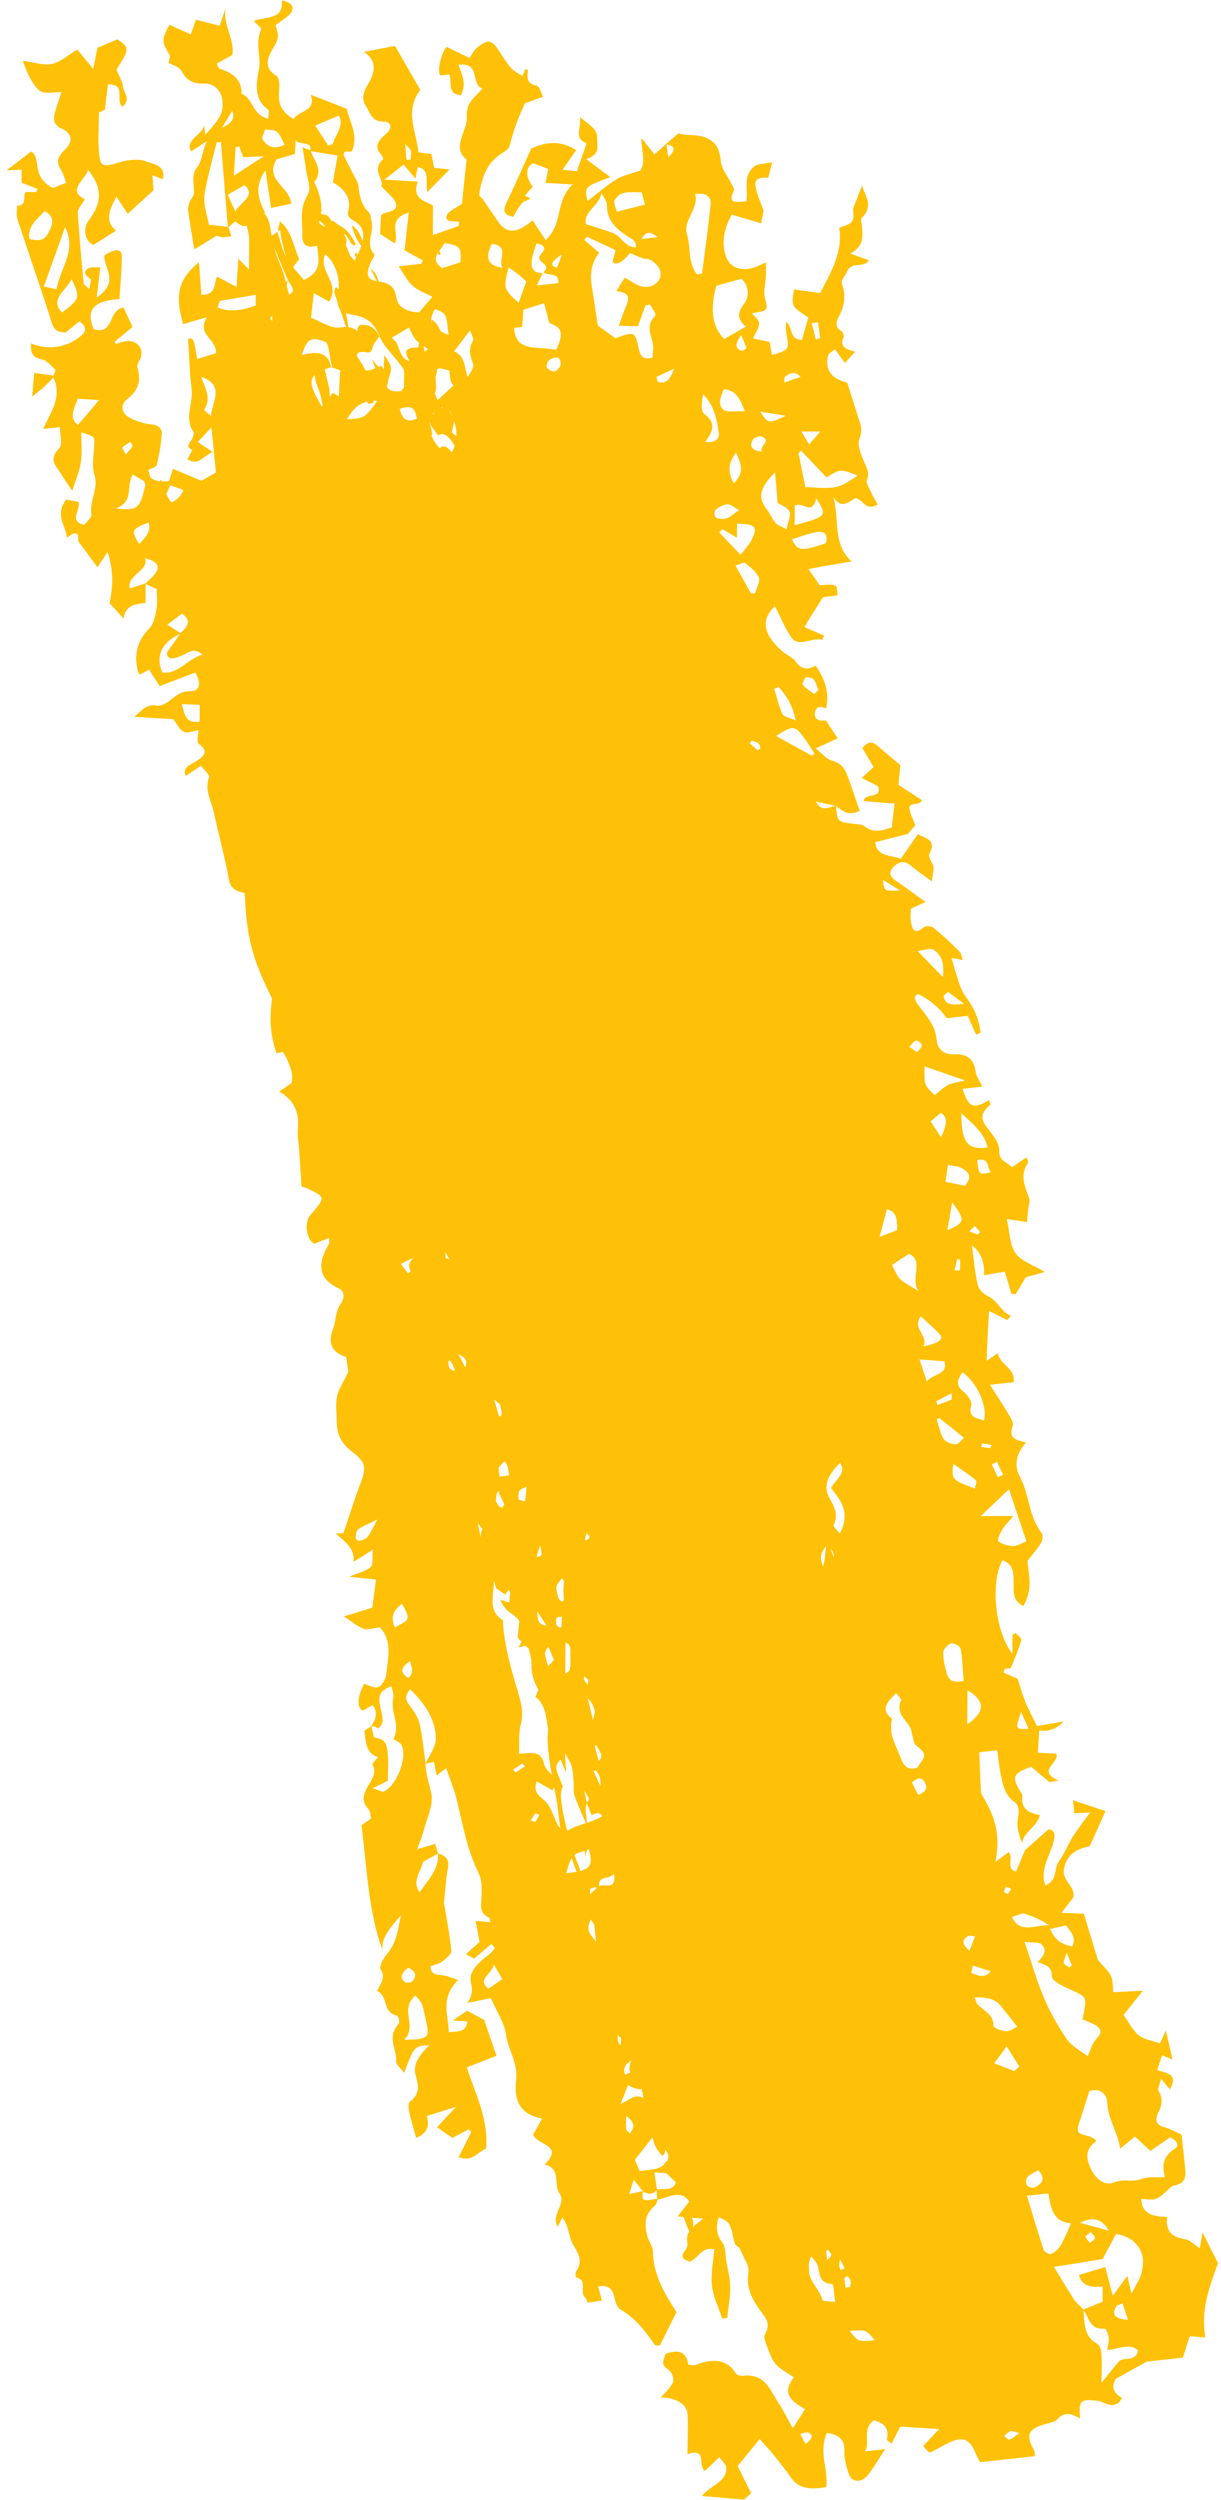 <svg width="131" height="268" viewBox="0 0 131 268" fill="none" xmlns="http://www.w3.org/2000/svg">
<path d="M110.96 262.715C109.966 261.01 110.307 260.342 112.425 259.815C112.767 259.73 113.207 259.63 113.408 259.403C114.263 258.434 115.049 258.829 115.875 259.28C115.718 257.355 115.906 257.17 117.758 257.392C118.15 257.439 118.482 257.685 118.868 257.776C119.451 257.913 120.006 257.859 120.363 257.081C119.62 256.627 119.1 256.018 119.723 255.024C120.909 254.367 122.102 253.707 123.035 253.19C124.433 253.035 125.617 252.903 126.902 252.761C127.165 251.951 127.414 251.181 127.646 250.467C128.095 250.502 128.55 250.537 129.325 250.598C128.802 247.763 129.742 245.167 130.677 242.645C130.134 241.561 129.616 240.526 129.018 239.331C128.904 239.993 128.829 240.434 128.725 241.042C128.106 240.642 127.692 240.148 127.152 240.071C125.648 239.857 125.012 239.093 125.237 237.677C123.673 237.65 122.482 237.354 122.458 235.737C124.104 235.906 124.1 235.902 125.486 234.594C125.637 234.452 125.865 234.334 126.068 234.291C127.212 234.049 127.223 233.305 127.159 232.559C127.052 231.312 126.903 230.073 126.774 228.856C126.162 228.588 125.591 228.247 124.945 228.076C123.948 227.812 123.898 227.217 124.305 226.425C124.721 225.615 124.742 224.906 124.307 224.175C124.167 223.94 124.429 223.474 124.565 222.845C125.021 223.41 125.238 223.679 125.501 224.004C126.514 222.337 125.111 222.26 124.155 221.939C124.351 221.338 124.508 220.857 124.674 220.349C125.076 220.511 125.349 220.622 125.803 220.806C125.559 219.748 125.365 218.911 125.087 217.705C124.735 218.468 124.572 218.823 124.458 219.071C123.672 218.791 122.76 218.667 122.178 218.205C121.511 217.676 121.138 216.846 120.545 216.019C121.191 215.211 121.893 214.334 122.62 213.424C121.472 213.483 120.435 213.538 119.426 213.59C119.366 211.828 119.363 211.83 117.941 210.302C117.814 210.165 117.743 209.972 117.687 209.79C117.23 208.297 116.782 206.8 116.292 205.173C115.667 205.147 114.916 205.116 113.889 205.073C114.396 204.415 114.841 203.837 115.173 203.405C115.358 202.125 113.881 201.678 114.168 200.293C114.489 198.748 115.522 198.234 116.913 197.935C117.499 196.637 118.059 195.396 118.613 194.169C117.344 193.745 116.302 193.397 115.126 193.004C115.178 193.524 115.225 193.997 115.266 194.404C115.826 194.376 116.219 194.356 116.955 194.319C116.204 195.364 115.587 196.142 115.071 196.964C114.542 197.806 114.198 198.736 113.615 199.544C113.036 200.347 113.508 201.553 112.161 202.139C111.552 200.564 112.537 199.13 112.966 197.709C113.255 196.75 113.215 196.221 112.496 196.113C111.515 196.983 110.743 197.669 109.97 198.355C109.966 198.364 109.962 198.374 109.957 198.384C109.958 198.385 109.958 198.385 109.958 198.386C109.958 198.385 109.958 198.385 109.957 198.384C109.646 199.135 109.335 199.885 109.017 200.652C107.892 200.369 108.754 199.266 108.242 198.554C107.787 198.891 107.341 199.221 106.814 199.61C107.277 196.835 106.952 195.201 105.488 192.656C105.393 192.489 105.259 192.319 105.249 192.134C105.174 190.76 105.126 189.382 105.063 187.865C105.739 187.791 106.34 187.724 106.992 187.651C107.117 188.539 107.188 189.346 107.35 190.126C107.592 191.288 107.758 192.466 108.901 193.229C109.249 193.462 109.375 194.203 109.258 194.68C108.98 195.813 109.337 196.742 109.697 197.679C109.621 196.531 111.375 195.795 111.565 194.575C110.33 194.413 109.543 193.88 109.686 192.599C109.717 192.325 109.448 192.052 109.3 191.788C108.561 190.462 108.773 190.082 110.632 189.412C111.287 189.965 111.944 190.52 112.602 191.074C112.931 191.009 113.261 190.944 113.591 190.879C111.096 189.891 113.778 188.938 113.317 188.013C112.573 187.975 111.929 187.942 111.354 187.912C111.407 187.033 111.449 186.337 111.499 185.514C112.443 185.681 113.325 185.405 114.112 184.565C113.165 184.727 112.218 184.889 111.261 185.053C110.79 184.094 110.352 183.309 110.015 182.481C109.681 181.66 109.45 180.794 109.182 179.976C108.683 179.759 108.176 179.539 107.668 179.318C107.711 179.181 107.754 179.043 107.797 178.906C108.021 178.88 108.413 178.898 108.445 178.825C108.864 177.843 109.289 176.855 109.573 175.852C109.638 175.622 109.177 175.326 108.959 175.06C108.85 175.13 108.741 175.2 108.632 175.27C108.628 175.897 108.625 176.525 108.62 177.307C106.754 174.928 106.236 169.658 107.552 167.283C108.863 167.719 108.725 168.839 108.746 169.865C108.762 170.704 108.638 171.589 109.793 172.186C110.862 170.378 110.354 168.79 110.237 167.34C110.777 166.642 111.31 166.058 111.694 165.414C111.871 165.115 111.928 164.579 111.752 164.354C110.365 162.581 110.442 160.207 109.406 158.285C108.803 157.168 108.967 155.898 110.08 154.65C109.085 154.429 108.131 154.212 108.651 152.886C108.787 152.539 108.456 152.041 108.236 151.671C107.618 150.63 106.947 149.62 106.213 148.466C107.172 148.36 107.929 148.276 108.75 148.185C108.962 146.657 107.257 146.34 107.069 145.077C106.555 145.423 106.217 145.65 105.862 145.889C105.825 145.671 106.09 140.69 106.13 140.562C106.764 140.874 107.415 141.195 108.066 141.517C108.193 141.372 108.319 141.227 108.446 141.083C107.351 140.593 107.068 139.44 105.94 138.93C105.45 138.708 104.998 138.17 104.884 137.67C104.584 136.35 104.477 134.973 104.278 133.511C105.311 134.325 105.633 135.396 105.574 136.712C106.361 136.579 107.052 136.463 107.802 136.336C108.058 137.184 108.288 137.946 108.517 138.708C108.669 138.722 108.821 138.736 108.972 138.751C109.326 138.158 109.68 137.565 110.062 136.925C110.554 136.791 111.104 136.641 112.1 136.37C110.827 135.596 109.536 135.199 108.951 134.35C108.315 133.427 108.335 132.083 108.016 130.688C108.918 130.828 109.506 130.919 110.182 131.023C110.229 130.523 110.265 130.1 110.309 129.676C110.351 129.273 110.541 128.815 110.423 128.475C109.999 127.252 109.353 126.092 110.284 124.669C110.361 124.552 110.217 124.332 110.153 124.066C109.618 124.431 109.144 124.755 108.567 125.149C108.076 124.562 107.153 124.5 107.215 123.407C107.256 122.7 106.736 121.964 106.278 121.374C105.565 120.456 104.747 119.651 106.235 118.474C106.31 118.414 106.177 118.125 106.136 117.936C104.412 118.945 103.928 118.767 103.275 116.732C104.037 116.647 104.734 116.569 105.395 116.496C105.102 115.872 104.741 115.421 104.677 114.906C104.516 113.606 103.809 112.946 102.337 113.038C101.143 113.112 100.552 112.293 100.501 111.55C100.383 109.825 99.231 108.762 98.342 107.509C98.215 107.329 98.197 107.077 98.129 106.858C98.244 106.759 98.359 106.66 98.474 106.561C99.722 107.161 100.769 107.997 101.563 109.163C102.409 109.069 103.175 108.984 103.82 108.912C104.175 109.695 104.455 110.311 104.734 110.928C104.891 110.858 105.048 110.788 105.204 110.718C105.053 109.249 104.452 107.965 103.568 106.779C103.282 106.395 103.087 105.936 102.931 105.481C102.622 104.583 102.371 103.663 102.082 102.709C102.429 102.769 102.864 102.845 103.304 102.921C103.185 102.591 103.133 102.204 102.9 101.971C102.016 101.085 101.085 100.235 100.113 99.431C99.923 99.274 99.337 99.241 99.155 99.388C97.972 100.342 97.873 99.491 97.734 98.817C97.646 98.391 97.722 97.92 97.725 97.419C98.301 97.156 98.8 96.928 99.296 96.701C98.266 95.961 97.255 95.198 96.197 94.49C95.551 94.059 95.198 93.595 95.929 92.879C96.61 92.211 97.209 92.363 97.796 92.869C98.366 93.361 99.012 93.781 99.98 94.496C100.078 93.683 100.209 93.288 100.147 92.942C100.059 92.453 99.528 91.894 99.711 91.55C100.555 89.974 99.248 89.902 98.478 89.43C97.804 90.4 97.212 91.25 96.634 92.082C95.628 91.625 94.058 91.918 93.9 90.294C94.921 90.034 95.952 89.771 97.4 89.403C97.447 89.349 97.812 88.928 98.21 88.471C97.997 87.921 97.715 87.407 97.598 86.846C97.39 85.85 98.62 86.489 98.927 85.798C98.188 85.317 97.425 84.821 96.4 84.154C96.453 83.577 96.53 82.743 96.596 82.028C95.891 81.433 95.103 80.785 94.339 80.114C93.813 79.651 93.31 79.234 92.525 80.202C92.921 80.874 93.329 81.567 93.725 82.239C93.293 82.636 92.938 82.961 92.459 83.402C93.176 83.769 93.744 84.061 94.202 84.296C94.706 85.688 92.694 84.969 92.671 85.884C93.796 85.978 94.901 86.07 95.973 86.16C95.858 87.151 95.77 87.902 95.677 88.699C94.616 89.092 93.624 89.317 92.73 88.569C92.466 88.349 91.939 88.371 91.522 88.317C89.842 88.099 89.839 88.103 89.698 86.409C90.369 86.897 90.963 87.568 92.23 86.924C91.834 85.771 91.441 84.606 91.031 83.448C90.734 82.609 90.409 81.856 89.309 81.567C88.674 81.401 88.232 80.794 87.512 80.238C88.49 79.788 89.085 79.516 89.878 79.151C89.435 78.49 89.013 77.86 88.591 77.23C87.776 77.365 87.294 77.052 87.451 76.318C87.596 75.644 88.155 75.75 88.633 75.95C89.009 74.221 88.492 72.766 87.511 71.37C86.593 71.882 85.934 71.732 85.386 70.947C85.044 70.457 84.355 70.204 83.886 69.783C82.309 68.369 81.301 66.681 83.153 64.993C83.697 66.063 84.166 67.242 84.86 68.282C85.691 69.529 87.136 68.245 88.218 68.607C88.284 68.453 88.35 68.298 88.416 68.143C87.8 67.875 87.183 67.607 86.311 67.228C86.566 66.802 86.843 66.325 87.137 65.853C87.491 65.285 87.86 64.724 88.315 64.016C88.736 63.969 89.29 63.908 89.847 63.846C89.825 62.602 89.825 62.602 87.943 62.741C87.62 62.276 87.274 61.776 86.739 61.005C87.701 60.831 88.37 60.708 89.039 60.591C89.739 60.468 90.439 60.351 91.378 60.191C89.283 58.348 90.104 55.745 89.403 53.277C90.245 54.673 91.102 53.77 91.761 53.399C92.68 53.559 92.803 54.858 94.168 54.096C93.904 53.611 93.615 53.143 93.391 52.645C93.212 52.248 92.886 51.767 93.023 51.408C93.313 50.648 92.984 50.18 92.739 49.582C92.407 48.769 91.915 47.764 92.216 47.005C92.551 46.161 92.367 45.634 92.158 44.988C91.727 43.654 91.308 42.316 90.897 41.026C89.149 40.599 88.464 39.599 88.868 38.067C88.918 37.875 89.259 37.715 89.583 37.441C89.958 37.964 90.262 38.389 90.643 38.919C91.064 38.459 91.35 38.147 91.749 37.712C90.84 37.456 90.007 37.216 90.519 36.117C90.6 35.942 90.401 35.574 90.204 35.452C89.529 35.035 89.726 34.452 90.024 33.889C90.632 32.739 90.749 31.637 90.354 30.525C90.169 30.003 90.68 29.593 90.855 29.157C91.341 27.95 92.632 28.802 93.237 27.91C92.614 27.683 92.07 27.483 91.24 27.18C92.748 26.356 92.538 25.314 92.487 24.297C92.471 23.983 92.287 23.54 92.449 23.378C93.781 22.051 92.804 21.011 92.483 19.884C92.165 20.714 91.846 21.543 91.527 22.373C91.621 23.857 91.614 23.867 90.034 24.431C90.462 26.976 89.126 29.251 87.986 31.417C86.962 31.276 86.087 31.154 85.19 31.03C84.884 32.838 84.884 32.838 86.727 34.039C86.502 34.83 86.276 35.625 86.044 36.442C84.621 36.428 85.111 35.028 84.347 34.502C84.243 35.188 84.37 35.773 84.473 36.365C84.659 37.429 84.455 37.642 82.823 38.035C82.737 37.559 82.65 37.08 82.573 36.658C81.948 36.527 81.431 36.419 80.786 36.284C81.065 35.658 81.46 35.144 81.449 34.684C81.439 34.289 80.965 33.958 80.681 33.577C82.471 33.3 82.399 33.322 82.05 31.836C81.9 31.198 82.132 30.446 82.167 29.747C82.192 29.254 82.177 28.765 82.181 28.129C81.556 28.398 81.17 28.619 80.764 28.727C79.496 29.065 78.397 28.708 77.962 27.663C77.302 26.077 77.726 24.467 78.5 23.006C79.667 23.352 80.593 23.627 81.661 23.944C81.771 23.387 81.846 23.007 81.921 22.628L81.958 22.681C81.962 22.665 81.966 22.648 81.97 22.632C81.959 22.631 81.949 22.63 81.938 22.63C81.638 21.78 81.257 20.953 81.072 20.07C80.87 19.104 81.605 18.977 82.416 19.064C82.54 18.578 82.665 18.091 82.844 17.395C81.992 17.579 81.276 17.538 80.908 17.85C79.638 18.924 80.311 20.297 80.073 21.582C79.044 21.645 77.997 21.918 78.735 20.454C78.826 20.275 78.607 19.98 78.5 19.753C78.095 18.899 77.393 18.103 77.32 17.191C77.158 15.166 75.94 14.473 73.898 14.47C73.426 14.47 72.974 14.341 72.774 14.311C72.249 14.761 71.873 15.084 71.503 15.401C71.503 15.399 71.503 15.396 71.502 15.394C71.084 15.769 70.665 16.146 70.217 16.549C69.739 15.947 69.284 15.374 68.829 14.801C68.762 16.086 69.349 17.211 68.71 18.278C67.714 18.631 66.843 18.791 66.147 19.219C65.082 19.873 64.137 20.711 63.036 21.55C62.69 20.025 62.69 20.025 65.486 18.993C64.613 18.344 63.873 17.795 62.896 17.069C64.519 16.519 64.022 15.605 64.068 14.841C64.13 13.806 63.232 13.423 62.235 12.56C62.351 13.844 61.555 14.893 62.934 15.345C62.607 16.306 62.281 17.264 61.91 18.351C61.31 18.293 60.801 18.243 60.359 18.201C60.888 17.435 61.36 16.752 61.816 16.091C60.173 15.023 58.553 15.197 56.986 15.938C56.069 17.963 55.237 19.876 54.328 21.766C53.942 22.568 54.018 23.044 55.061 23.244C55.263 22.896 55.441 22.534 55.678 22.202C55.854 21.958 56.079 21.631 56.331 21.556C57.516 21.203 56.251 21.114 56.356 20.959C56.582 20.626 56.886 20.332 57.159 20.02C56.37 18.975 56.354 17.881 57.216 17.507C57.709 17.691 58.255 17.895 58.818 18.106C58.702 18.711 58.605 19.217 58.529 19.615C59.329 19.658 60.053 19.696 61.434 19.77C59.472 21.676 60.521 23.85 58.543 25.741C57.989 24.903 57.562 24.256 57.136 23.611C55.487 25.065 54.34 25.1 53.405 23.714C52.888 22.947 52.368 22.181 51.842 21.419C51.702 21.217 51.374 21.028 51.405 20.84C51.672 19.235 52.128 17.579 53.685 16.541C54.173 16.216 54.589 16.023 54.71 15.526C55.079 14.012 55.63 12.538 56.329 11.072C56.912 10.861 57.505 10.648 58.276 10.369C57.991 9.865 57.874 9.234 57.559 9.177C56.486 8.982 56.547 8.308 56.631 7.546C56.637 7.493 56.453 7.444 56.356 7.393C56.264 7.636 56.172 7.879 56.071 8.144C54.856 7.467 54.769 7.373 53.506 5.41C52.736 4.214 52.297 4.163 51.094 5.195C50.837 5.415 50.694 5.748 50.37 6.214C49.476 5.781 48.686 5.398 47.907 5.021C47.299 5.79 46.879 7.653 47.234 8.089C47.555 8.053 47.891 8.016 48.213 7.98C48.53 8.82 47.913 10.054 49.439 10.213C50.085 9.053 49.579 8.057 49.196 6.942C51.673 6.65 50.409 9.061 51.762 9.492C51.202 10.12 50.676 10.565 50.371 11.096C50.129 11.516 50.053 12.06 50.087 12.517C50.2 14.027 48.376 15.748 50.038 17.093C50.104 17.147 50.023 17.349 50.01 17.483C49.85 19.054 49.69 20.625 49.565 21.846C48.844 22.361 48.116 22.639 47.957 23.044C47.619 23.905 48.688 23.672 49.272 23.792C49.244 23.939 49.217 24.085 49.19 24.232C48.36 24.524 47.529 24.816 46.436 25.201C46.443 23.998 46.448 23.123 46.455 22.025C45.672 21.584 44.12 21.329 44.832 19.478C43.632 19.401 42.59 19.335 41.249 19.25C42.132 18.561 42.678 18.134 43.301 17.647C43.707 18.131 44.035 18.524 44.574 19.167C44.698 18.514 44.756 18.211 44.813 17.909C46.169 18.17 45.627 19.376 45.842 20.596C46.764 19.657 47.418 18.992 48.23 18.167C47.549 18.095 47.075 18.045 46.575 17.992C46.479 17.504 46.382 17.007 46.284 16.51C45.816 16.452 45.347 16.394 44.898 16.338C44.651 14.036 43.38 11.922 45.092 9.634C44.136 7.973 43.237 6.411 42.384 4.927C41.203 5.149 40.338 5.312 39.038 5.557C40.687 6.644 40.054 8.076 39.442 9.103C38.88 10.045 38.823 10.716 39.263 11.384C39.708 12.06 39.839 13.02 41.158 13.039C42.033 13.051 42.129 13.765 41.363 14.402C40.468 15.147 40.156 15.804 40.91 16.599C41.028 16.723 41.159 17.026 41.105 17.072C39.756 18.238 41.268 19.237 40.905 19.962C41.561 20.703 42.282 21.159 42.458 21.798C42.738 22.814 41.334 22.61 40.882 23.074C40.841 23.817 40.805 24.475 40.772 25.081C41.319 25.433 41.826 25.76 42.349 26.098C42.91 25.012 41.433 23.565 43.85 22.782C43.677 24.377 43.524 25.773 43.407 26.848C44.267 27.317 44.822 27.621 45.378 27.924C45.313 28.043 45.248 28.161 45.183 28.28C44.448 28.361 43.713 28.443 42.768 28.548C43.315 29.334 43.669 30.098 44.268 30.635C44.848 31.155 45.68 31.44 46.388 31.822C45.788 32.522 45.37 33.009 44.955 33.494C43.706 33.436 42.719 32.989 42.546 31.971C42.355 30.851 41.917 30.347 40.637 30.181C40.63 30.18 40.624 30.179 40.617 30.178C40.402 29.391 40.292 29.283 39.733 28.747C39.99 29.265 40.193 29.672 40.426 30.143C39.325 29.941 39.251 29.405 39.763 28.179C39.896 27.86 40.263 27.368 40.156 27.257C39.151 26.205 40.177 24.811 39.852 23.663C39.766 23.362 39.784 22.972 39.58 22.775C38.787 22.005 38.567 21.035 38.459 19.971C38.409 19.479 38.076 19.039 37.853 18.585C37.528 17.924 37.178 17.276 36.863 16.61C36.827 16.533 36.95 16.378 37 16.26C37.255 16.255 37.508 16.25 37.744 16.245C38.515 14.437 37.478 13.071 37.204 11.664C35.913 11.163 34.765 10.716 33.339 10.162C33.966 12.009 32.008 11.826 31.504 12.768C30.372 12.096 29.858 11.305 29.931 10.116C29.974 9.413 30.053 8.366 29.614 8.097C28.026 7.123 28.911 5.827 29.521 4.793C30.084 3.836 29.65 3.186 29.572 2.698C30.297 2.111 31.022 1.759 31.286 1.251C31.625 0.599 31.088 0.231 30.246 0.041C30.428 2.224 28.467 1.707 27.242 2.258C27.582 2.646 28.091 2.99 28.009 3.173C27.333 4.686 28.08 6.074 27.754 7.611C27.47 8.947 27.254 10.738 28.773 11.755C28.923 11.856 28.79 12.287 28.787 12.729C27.026 12.335 27.203 10.548 25.918 10.057C25.959 8.52 24.955 7.801 23.555 7.366C23.419 7.324 23.388 7.064 23.26 6.81C23.867 6.477 24.422 6.173 24.935 5.891C25.183 4.146 23.917 2.725 24.193 0.898C23.981 1.526 23.769 2.154 23.567 2.753C22.659 2.528 21.843 2.325 21.011 2.119C20.803 2.722 20.66 3.139 20.47 3.691C19.579 3.289 18.87 2.969 18.169 2.652C17.317 4.314 17.337 4.418 18.181 5.879C18.299 6.083 18.131 6.447 18.09 6.74C18.571 7.004 19.225 7.174 19.451 7.578C19.967 8.5 20.566 9.014 21.87 8.959C23.055 8.908 23.809 9.827 23.872 10.909C23.942 12.128 23.652 12.697 22.023 14.434C21.968 14.004 21.924 13.65 21.88 13.3C21.951 14.417 19.776 14.887 20.499 16.238C20.926 15.961 21.323 15.703 22.186 15.143C21.606 16.417 21.758 17.207 21.031 18.104C20.515 18.741 20.878 19.903 20.789 20.833C20.766 21.072 20.471 21.31 20.38 21.563C20.265 21.88 20.14 22.233 20.18 22.533C20.363 23.9 20.603 25.254 20.843 26.743C21.605 26.275 22.358 25.812 23.245 25.267C23.348 25.296 23.595 25.414 23.864 25.431C24.162 25.449 24.48 25.374 24.82 25.337C24.694 24.936 24.6 24.637 24.506 24.34C24.753 24.14 25.003 23.939 25.243 23.743C25.782 24.143 26.046 24.334 26.465 24.191C26.58 24.61 26.663 25.025 26.729 25.44C26.723 26.567 26.716 27.641 26.709 28.895C26.225 28.401 25.956 28.126 25.572 27.734C25.5 28.85 25.446 29.681 25.377 30.758C24.539 30.318 23.939 30.002 23.278 29.654C22.912 30.381 23.291 31.619 21.602 31.608C21.523 30.507 21.443 29.389 21.353 28.122C18.653 30.222 19.002 32.372 19.642 34.753C20.415 34.527 21.171 34.307 22.21 34.004C21.024 35.845 23.213 36.282 23.186 37.859C22.527 38.063 21.853 38.272 21.161 38.487C20.782 36.253 20.782 36.253 20.178 36.313C20.296 38.105 20.328 39.93 20.559 41.71C20.754 43.203 19.741 44.861 20.738 46.244C20.867 46.424 20.717 46.882 20.549 47.146C20.262 47.599 19.911 47.991 20.645 48.225C20.462 48.566 20.279 48.907 20.109 49.225C21.231 50.031 21.833 48.851 22.816 48.465C22.231 48.069 21.78 47.764 21.221 47.386C21.674 46.902 22.024 46.529 22.684 45.824C22.878 47.764 23.03 49.291 23.165 50.652C22.476 51.052 22.041 51.304 21.624 51.546C20.603 51.12 19.62 50.709 18.552 50.264C18.391 50.765 18.258 51.181 18.134 51.567C17.845 51.613 17.584 51.628 17.344 51.619C17.317 51.547 17.291 51.478 17.263 51.402C17.226 51.472 17.192 51.537 17.157 51.603C16.73 51.556 16.384 51.407 16.115 51.149C16.031 50.759 15.972 50.522 15.892 50.382C16.291 50.212 16.755 50.065 16.802 49.877C17.083 48.776 17.279 47.655 17.355 46.549C17.398 45.911 16.965 45.563 16.171 45.489C15.414 45.418 14.675 45.155 14.016 44.843C13.033 44.378 12.822 43.43 13.663 42.774C15.039 41.703 15.103 40.6 14.727 39.331C14.668 39.131 14.895 38.823 15.01 38.57C15.558 37.359 14.684 36.333 13.323 36.608C13.025 36.668 12.733 36.783 12.438 36.873C12.389 36.798 12.34 36.724 12.291 36.649C12.974 36.083 13.657 35.517 14.221 35.049C13.796 34.13 13.516 33.526 13.262 32.978C11.575 33.154 12.302 35.966 10.057 35.291C9.181 33.227 10.021 32.248 12.814 32.065C12.909 30.514 13.071 28.955 13.071 27.414C13.071 26.641 12.215 26.655 11.187 27.406C11.134 28.79 12.893 30.16 10.374 31.897C10.519 30.674 10.625 29.782 10.761 28.643C10.305 28.693 9.659 28.587 9.367 28.836C8.826 29.296 9.302 29.602 9.697 29.905C9.836 30.011 9.648 30.459 9.575 31.005C9.224 30.628 8.996 30.508 8.98 30.347C8.742 27.834 8.492 25.321 8.351 22.791C8.329 22.376 8.817 21.879 9.104 21.356C7.14 20.44 9.137 19.295 9.459 18.227C10.736 19.82 11.19 21.442 9.571 23.541C8.978 24.31 8.889 25.602 9.991 26.274C10.847 25.738 11.577 25.28 12.449 24.733C11.153 23.63 11.795 22.416 12.492 21.083C12.952 21.78 13.35 22.383 13.703 22.92C14.682 22.027 15.524 21.259 16.47 20.396C16.44 19.986 16.397 19.413 16.349 18.777C16.769 18.945 17.102 19.079 17.463 19.223C17.848 17.7 16.418 17.608 15.641 17.295C14.889 16.993 13.727 17.124 12.825 17.4C11.088 17.929 10.77 17.943 10.624 16.401C10.493 15.006 10.611 13.562 10.62 12.065C10.816 11.966 11.129 11.808 11.258 11.743C11.376 10.769 11.48 9.904 11.582 9.055C13.658 8.992 12.27 10.802 13.15 11.434C14.086 10.556 13.271 9.974 13.207 9.365C13.136 8.689 12.734 8.079 12.486 7.465C13.911 5.278 13.912 5.083 12.59 4.223C11.839 4.538 11.134 4.833 10.459 5.117C10.34 5.696 10.21 6.333 9.996 7.379C9.26 6.485 8.828 5.961 8.291 5.309C7.344 5.876 6.502 6.658 5.592 6.849C4.651 7.046 3.644 6.669 2.432 6.513C2.744 7.255 2.926 7.863 3.244 8.394C3.566 8.931 3.901 9.579 4.454 9.831C4.988 10.075 5.808 9.876 6.598 9.871C6.364 10.588 6.109 11.293 5.909 12.004C5.693 12.768 5.718 13.384 6.6 13.776C7.741 14.283 7.892 15.16 6.953 16.059C6.161 16.817 6.005 17.409 6.523 18.177C6.763 18.532 6.858 18.978 7.105 19.598C6.475 19.804 5.764 20.235 5.504 20.082C4.93 19.747 4.394 19.191 4.186 18.591C3.878 17.705 4.066 16.609 3.335 16.247C2.526 16.869 1.784 17.439 0.718 18.259C1.572 18.227 1.947 18.213 2.319 18.199C2.316 18.684 2.314 19.134 2.311 19.585C2.88 19.807 3.449 20.03 4.017 20.253C3.98 20.366 3.942 20.48 3.905 20.594C3.597 20.588 3.29 20.582 2.835 20.574C2.304 20.86 3.054 22.048 1.828 22.047C1.837 22.547 1.733 23.091 1.88 23.54C3.096 27.255 4.408 30.934 5.572 34.667C5.821 35.464 6.299 35.622 7.046 35.646C7.541 35.244 8.028 34.848 8.515 34.453C9.215 34.941 9.36 35.437 8.699 36.001C7.202 37.275 5.122 37.594 3.32 36.806C3.306 37.677 3.345 38.313 4.457 38.521C5.051 38.632 5.484 39.231 5.946 39.65C6.013 39.71 5.839 39.993 5.745 40.265C5.108 40.18 4.524 40.101 3.668 39.986C3.597 40.817 3.542 41.452 3.45 42.528C4.155 41.953 4.431 41.748 4.681 41.519C4.969 41.257 5.235 40.974 5.723 40.489C6.722 42.533 5.433 44.195 4.63 45.988C5.235 45.921 5.693 45.87 6.423 45.789C6.418 46.612 6.764 47.658 6.342 48.082C5.172 49.258 5.972 49.89 6.45 50.664C6.864 51.333 7.319 51.977 7.751 52.625C8.07 51.613 8.511 50.609 8.667 49.602C8.829 48.557 8.714 47.508 8.721 46.351C10.198 46.808 10.157 46.811 10.114 47.676C10.061 48.765 9.817 49.948 10.135 50.91C10.611 52.352 9.553 53.773 9.814 55.179C9.868 55.468 9.295 55.923 9.032 56.273C7.297 55.86 8.712 54.67 8.415 53.802C7.984 53.721 7.488 53.629 7.108 53.558C5.819 55.226 7.07 56.327 7.176 57.65C7.952 57.067 8.51 56.866 8.385 58.005C9.082 58.954 9.779 59.903 10.452 60.819C10.661 60.507 10.96 60.059 11.539 59.194C12.227 61.239 12.097 62.98 11.765 64.674C12.232 65.188 12.672 65.672 13.261 66.32C13.435 64.813 14.666 64.752 15.611 64.644C15.616 63.869 15.62 63.241 15.623 62.618C16.029 62.797 16.434 62.976 16.822 63.148C16.817 63.912 16.912 64.638 16.78 65.356C16.653 66.053 16.492 66.899 15.997 67.402C14.53 68.897 14.42 70.427 14.806 72.052C14.829 72.152 14.942 72.225 15.014 72.31C15.333 72.143 15.652 71.976 15.996 71.796C16.39 72.411 16.752 72.975 17.127 73.56C18.488 73.041 19.71 72.574 20.938 72.106C21.641 73.23 21.445 74.117 20.421 74.103C19.334 74.087 18.825 74.654 18.12 75.178C17.762 75.445 17.176 75.727 16.821 75.655C15.779 75.444 15.313 76.072 14.398 76.844C16.08 76.951 17.423 77.036 18.592 77.111C19.029 77.66 19.269 78.252 19.75 78.473C20.125 78.646 20.797 78.357 21.296 78.28C21.293 78.78 21.055 79.525 21.327 79.731C22.608 80.704 21.674 81.236 20.704 81.811C20.206 82.107 19.599 82.336 19.916 83.186C20.457 82.83 20.939 82.514 21.575 82.096C21.913 82.581 22.53 83.044 22.416 83.372C21.928 84.77 22.666 85.826 22.918 87.006C23.441 89.455 24.124 91.862 24.566 94.331C24.746 95.339 25.473 95.583 26.252 95.752C26.457 100.486 27.072 102.817 29.189 107.068C28.969 108.75 28.846 110.497 29.66 112.913C29.925 112.855 30.151 112.806 30.342 112.765C30.481 112.996 30.613 113.213 30.741 113.426C31.067 114.281 31.531 115.088 31.274 116.117C30.902 116.377 30.51 116.651 29.958 117.036C31.646 117.986 32.124 119.376 31.954 121.103C31.883 121.821 32.05 122.53 32.098 123.245C32.183 124.512 32.261 125.78 32.353 127.236C32.331 127.231 32.615 127.258 32.848 127.365C34.968 128.347 34.965 128.351 33.292 130.263C32.576 131.081 32.927 133.133 33.771 133.335C34.294 133.127 34.778 132.934 35.3 132.726C35.299 133.002 35.377 133.228 35.285 133.381C34.061 135.394 34.087 137.067 36.259 138.084C37.163 138.507 36.847 139.354 36.551 139.781C35.934 140.671 36.078 141.576 35.747 142.42C35.078 144.126 35.724 145.037 37.13 145.483C37.241 146.223 37.325 146.79 37.369 147.082C36.876 148.115 36.326 148.902 36.159 149.711C35.971 150.622 36.144 151.551 36.134 152.475C36.119 153.806 36.692 154.82 37.739 155.606C39.249 156.74 39.339 157.333 38.665 159.072C37.998 160.791 37.47 162.541 36.851 164.364C36.788 164.368 36.404 164.39 36.021 164.413C36.999 165.278 38.074 165.97 37.931 167.451C38.626 167.01 39.143 166.682 40.005 166.135C39.917 167.026 40.069 167.692 39.768 167.997C39.357 168.415 38.602 168.559 37.474 169.045C38.678 169.168 39.386 169.241 40.341 169.338C40.206 170.362 40.075 171.361 39.943 172.362C38.947 172.669 38.116 172.926 36.895 173.302C37.747 173.852 38.317 174.359 39.023 174.622C39.439 174.777 40.07 174.542 40.73 174.469C42.136 175.864 41.627 177.784 41.427 179.595C41.378 180.04 40.952 180.728 40.555 180.881C40.152 181.037 39.571 180.669 39.067 180.531C38.343 181.801 38.272 183.183 38.933 183.398C39.272 183.203 39.622 183.002 39.979 182.798C40.599 183.598 40.289 184.336 39.82 185.079C39.553 185.265 39.08 185.499 39.097 185.619C39.257 186.731 39.224 187.967 40.557 188.389C40.288 188.728 39.899 189.077 39.955 189.169C40.435 189.975 39.954 190.709 39.513 191.437C38.966 192.339 38.746 193.152 39.506 193.926C39.74 194.164 39.724 194.614 39.823 194.97C39.32 195.313 38.913 195.592 38.782 195.682C39.382 200.287 39.487 204.821 41.023 209.042C40.932 207.496 42.117 206.462 43.032 205.312C42.693 206.778 42.597 208.259 41.445 209.581C41.063 210.02 40.651 210.896 40.853 211.189C41.424 212.022 40.804 212.687 40.459 213.458C41.686 213.978 41.009 215.822 42.615 216.105C42.767 216.132 42.913 216.827 42.761 216.992C41.455 218.409 42.578 219.658 42.504 220.976C42.482 221.358 42.974 221.704 43.357 222.243C44.449 219.356 44.449 219.356 46.065 219.255C45.109 220.251 44.266 221.198 44.582 222.442C44.829 223.411 45.207 224.388 43.971 225.325C43.757 225.487 43.834 226.104 43.914 226.47C44.118 227.393 44.4 228.293 44.653 229.209C46.123 228.594 45.983 227.642 45.8 226.856C46.845 226.53 47.703 226.262 48.919 225.882C48.075 226.792 47.514 227.397 46.893 228.066C47.556 228.527 48.076 228.887 48.538 229.209C49.106 228.909 49.692 228.601 50.277 228.292C50.373 228.384 50.468 228.477 50.564 228.569C50.118 229.453 49.672 230.337 49.208 231.257C50.62 231.875 51.282 230.666 52.152 230.369C52.425 227.062 50.942 224.397 50.085 221.645C51.23 221.198 52.207 220.816 53.267 220.402C52.757 218.915 52.28 217.529 51.947 216.559C51.079 216.09 50.556 215.808 50.117 215.571C49.602 215.925 49.099 216.271 48.581 216.626C48.613 216.628 50.055 216.711 50.147 216.716C50.012 217.955 49.071 217.749 48.156 217.877C48.105 215.975 47.193 214.202 49.163 212.268C48.452 212.048 47.988 211.822 47.48 211.767C46.838 211.698 46.203 211.719 46.188 210.794C46.612 210.641 47.076 210.576 47.39 210.337C47.816 210.013 48.462 209.489 48.43 209.165C48.258 207.399 47.907 205.668 47.629 203.995C47.767 202.729 47.835 201.479 48.064 200.235C48.234 199.313 47.777 198.935 46.991 198.707C46.882 198.329 46.777 197.958 46.697 197.675C46.041 197.876 45.578 198.018 44.756 198.27C45.041 197.468 45.279 196.929 45.42 196.38C45.773 195.013 46.53 193.513 46.276 192.309C46.052 191.251 45.679 190.218 45.665 189.085C45.946 189.024 46.226 188.964 46.561 188.891C46.657 189.372 46.748 189.826 46.853 190.353C47.329 189.984 47.636 189.745 47.87 189.563C48.262 190.715 48.708 191.77 48.981 192.879C49.644 195.566 50.103 198.305 51.343 200.808C51.791 201.713 51.687 202.944 51.618 204.041C51.571 204.807 51.752 205.269 52.454 205.565C52.566 205.612 52.543 205.879 52.59 206.08C52.072 206.032 51.643 205.992 51.025 205.935C51.192 206.822 51.321 207.509 51.451 208.196C50.989 208.61 50.527 209.025 49.989 209.509C50.394 209.734 50.665 209.885 50.856 209.992C51.548 209.404 52.13 208.911 52.723 208.407C52.946 208.676 53.117 208.824 53.09 208.859C52.904 209.103 52.706 209.354 52.46 209.545C51.406 210.367 50.258 211.306 50.523 212.527C50.704 213.366 50.697 214.035 50.103 214.733C51.073 214.54 51.914 214.373 52.662 214.225C53.293 215.675 54.102 216.837 54.29 218.143C54.529 219.807 55.599 221.178 55.377 223.008C55.141 224.959 55.608 226.685 58.154 227.123C57.771 227.82 57.458 228.39 57.197 228.864C57.677 230.023 60.557 229.956 58.436 232.048C60.268 232.504 59.347 234.224 60.012 235.132C60.836 236.259 59.019 237.512 59.851 238.736C60.057 238.295 60.183 238.023 60.31 237.751C60.779 238.256 60.887 238.846 61.042 239.421C61.155 239.84 61.278 240.268 61.486 240.643C61.97 241.514 62.611 242.321 61.84 243.475C61.714 243.663 61.734 244.155 61.812 244.171C63.124 244.442 62.128 245.764 62.773 246.326C62.908 246.444 62.956 246.644 63.082 246.875C63.563 246.798 64.04 246.722 64.586 246.635C64.426 246.072 64.298 245.621 64.159 245.13C65.21 244.962 65.633 245.334 65.845 246.047C66.008 246.594 66.11 247.331 66.547 247.583C68.203 248.541 69.258 249.947 70.263 251.42C70.309 251.487 70.526 251.446 70.798 251.465C71.357 250.346 71.936 249.188 72.584 247.888C71.366 246.005 70.094 243.953 70.045 241.357C70.034 240.795 69.593 240.301 69.452 239.742C69.166 238.612 69.043 237.479 70.27 236.466C70.436 236.328 70.47 236.053 70.547 235.823C71.716 235.597 73.014 234.724 73.903 235.957C73.906 235.996 73.909 236.036 73.913 236.076C73.564 236.527 73.207 236.988 72.711 237.63C72.933 237.648 73.138 237.666 73.34 237.683C73.339 237.687 73.338 237.691 73.337 237.694C73.57 238.269 73.745 238.8 73.952 239.241C73.73 239.593 73.632 239.988 73.752 240.484C73.808 240.715 73.663 241.066 73.493 241.298C72.852 242.171 73.511 242.269 74.014 242.471C74.975 242.101 75.28 240.799 76.632 241.167C76.532 242.442 76.242 243.778 76.383 245.025C76.523 246.258 77.1 247.4 77.486 248.583C77.667 248.551 77.848 248.519 78.03 248.487C78.146 247.351 78.379 246.199 78.346 245.084C78.314 243.986 77.95 242.937 77.853 241.843C77.802 241.27 77.818 240.811 77.403 240.287C76.911 239.666 76.743 238.702 77.133 237.721C78.2 238.209 78.143 238.234 78.367 238.782C78.426 238.927 78.49 239.07 78.55 239.215C78.605 239.707 78.701 240.194 78.9 240.673C79.053 240.796 79.192 240.881 79.315 240.964C79.512 241.393 79.708 241.822 79.929 242.238C80.201 242.751 80.382 243.136 80.277 243.825C80.058 245.276 80.728 246.572 81.531 247.668C82.133 248.49 82.753 249.134 82.069 250.283C81.928 250.52 82.054 250.917 82.163 251.196C82.46 251.954 82.681 252.784 83.183 253.404C83.669 254.005 84.467 254.379 85.174 254.886C83.748 256.674 85.024 257.502 86.372 258.291C85.985 258.892 85.661 259.393 85.058 260.33C84.412 259.176 84.021 258.346 83.509 257.593C82.606 256.267 82.149 254.446 79.713 254.708C79.451 254.736 79.058 254.637 78.951 254.464C77.957 252.867 76.425 252.831 74.571 253.572C74.397 253.642 74.161 253.537 73.833 253.498C73.689 252.228 72.873 251.813 71.428 252.347C71.181 252.966 70.87 253.529 71.658 254.016C72.04 254.253 72.353 254.965 72.209 255.368C71.99 255.978 71.344 256.506 70.901 257.042C72.47 257.041 73.689 257.703 73.761 258.809C73.847 260.143 73.767 261.506 73.758 263.116C75.913 262.388 74.807 264.288 75.636 264.91C76.123 264.444 76.56 264.025 77.174 263.438C77.482 263.874 77.893 264.174 77.921 264.542C78.038 266.115 76.094 266.509 75.31 267.598C76.804 267.727 78.167 267.845 79.81 267.988C79.938 267.873 80.355 267.5 80.585 267.294C80.042 266.194 79.58 265.259 79.148 264.385C79.953 263.396 80.658 262.528 81.5 261.492C82.028 262.086 82.554 262.635 83.028 263.223C83.671 264.02 84.298 264.831 84.888 265.664C85.758 266.893 87.099 266.915 88.653 266.638C88.893 264.663 87.787 262.896 88.723 260.835C89.975 261.048 90.645 261.493 90.59 262.754C90.552 263.633 90.827 264.511 91.106 265.333C91.361 266.082 92.377 266.19 92.986 265.49C93.695 264.675 94.201 263.722 94.966 262.571C93.992 262.679 93.462 262.738 92.804 262.811C93.431 261.679 92.418 260.466 93.764 259.488C94.843 259.758 95.43 260.325 95.152 261.492C95.118 261.636 95.471 261.813 95.657 261.987C95.984 261.339 96.258 260.797 96.582 260.155C97.947 260.243 99.189 260.321 100.762 260.422C100.028 261.199 99.531 261.723 99.035 262.247C99.239 262.462 99.457 262.692 99.647 262.892C99.781 262.892 99.865 262.918 99.92 262.888C100.444 262.612 100.962 262.324 101.485 262.044C103.15 261.152 103.977 261.378 104.604 262.873C104.773 263.277 104.993 263.658 105.154 263.977C107.155 263.755 109.084 263.541 111.047 263.323C110.999 262.958 111.018 262.815 110.96 262.715ZM103.405 107.598C102.016 107.839 101.345 107.654 101.239 106.76C101.392 106.619 101.546 106.479 101.699 106.338C102.191 106.702 102.684 107.066 103.405 107.598ZM87.076 34.641C87.303 34.614 87.531 34.587 87.76 34.559C87.841 35.127 87.922 35.694 88.003 36.262C87.847 36.308 87.691 36.354 87.535 36.4C87.382 35.813 87.228 35.227 87.076 34.641ZM71.51 15.47C72.142 15.636 72.756 15.814 71.702 16.866C71.621 16.28 71.565 15.87 71.51 15.47ZM43.614 17.131C43.572 16.62 43.53 16.108 43.477 15.463C44.169 16.114 44.169 16.114 44.051 17.123C43.906 17.126 43.76 17.128 43.614 17.131ZM24.912 11.884C25.315 12.807 24.662 13.31 23.823 13.688C24.164 13.123 24.506 12.558 24.912 11.884ZM3.157 25.618C2.928 24.198 4 23.502 4.796 22.63C6.067 23.325 5.567 24.234 5.127 25.071C4.711 25.863 3.993 25.82 3.157 25.618ZM4.704 30.719C5.437 28.675 6.134 26.729 6.98 24.366C8.297 26.877 6.363 28.876 6.076 31.01C5.557 30.9 5.173 30.819 4.704 30.719ZM7.681 29.929C8.624 31.883 8.561 32.096 6.652 33.504C5.277 32.069 7.108 31.147 7.681 29.929ZM8.329 42.744C9.036 42.792 9.685 42.835 10.604 42.897C10.181 43.411 9.852 43.824 9.509 44.227C9.138 44.664 8.755 45.091 8.36 45.543C7.229 44.682 8.133 43.561 8.329 42.744ZM13.139 47.969C13.357 47.734 13.681 47.579 13.964 47.393C14.058 47.537 14.271 47.718 14.223 47.817C14.097 48.071 13.856 48.289 13.49 48.723C13.298 48.328 13.073 48.04 13.139 47.969ZM45.273 214.885C45.488 215.48 45.583 216.124 45.726 216.748C46.12 218.471 45.958 218.635 43.372 218.692C44.87 217.095 42.762 215.569 44.573 213.932C44.825 214.264 45.146 214.535 45.273 214.885ZM44.237 212.42C44.121 212.554 43.623 212.62 43.481 212.519C42.849 212.067 43.028 211.555 43.795 210.957C44.545 211.32 44.791 211.777 44.237 212.42ZM45.025 202.868C44.121 201.637 45.229 200.569 45.394 199.597C45.977 199.285 46.481 199.014 46.981 198.738C47.146 200.286 46.02 201.449 45.025 202.868ZM121.023 248.713C119.444 248.589 119.255 248.074 119.816 247.192C120.025 247.109 120.234 247.025 120.443 246.941C120.612 247.457 120.781 247.974 121.023 248.713ZM118.97 239.155C117.739 238.818 116.808 238.563 115.877 238.309C117.19 237.657 118.192 237.796 118.97 239.155ZM117.481 239.916C117.479 240.082 117.125 240.285 116.927 240.472C116.76 240.253 116.566 240.048 116.45 239.804C116.428 239.757 116.709 239.562 117.002 239.299C117.197 239.529 117.484 239.707 117.481 239.916ZM114.921 238.366C114.516 239.234 114.206 240.024 113.775 240.766C113.572 241.115 113.177 241.466 112.794 241.633C112.602 241.717 112.061 241.461 111.987 241.241C111.368 239.389 110.82 237.51 110.183 235.414C111.104 235.312 111.731 235.243 112.474 235.16C112.756 236.638 112.889 238.206 114.921 238.366ZM61.641 198.865C61.919 198.661 62.319 198.546 62.707 198.424C62.771 198.701 62.835 198.981 62.899 199.257C62.822 198.856 62.888 198.585 62.98 198.333C63.045 198.31 63.109 198.287 63.17 198.262C63.581 199.671 63.465 200.271 62.241 200.591C62.24 200.587 62.24 200.584 62.239 200.58C62.217 200.32 62.053 199.97 61.936 199.673C61.83 199.404 61.738 199.135 61.641 198.865ZM60.365 194.066C60.18 193.016 60.048 192.092 60.394 191.542C59.501 189.435 59.499 189.42 60.137 188.628C60.301 189.02 60.472 189.425 60.745 190.074C60.692 189.236 60.658 188.696 60.611 187.933C60.944 188.591 61.248 189.018 61.357 189.449C61.501 190.017 61.5 190.593 61.544 191.156C61.582 191.622 61.494 192.125 61.639 192.525C62 193.524 62.44 194.485 62.858 195.456C62.211 195.664 61.554 195.868 60.98 196.209C60.946 196.23 60.895 196.236 60.838 196.236C60.657 195.519 60.495 194.798 60.365 194.066ZM59.703 170.096C59.822 169.7 60.081 169.499 60.281 169.216C60.355 169.312 60.429 169.408 60.504 169.504C60.484 169.973 60.41 170.416 60.462 170.92C60.51 171.395 60.562 171.786 60.24 171.674C60.133 171.636 59.927 171.403 59.886 171.25C59.782 170.857 59.638 170.312 59.703 170.096ZM80.655 79.395C80.908 79.495 81.204 79.553 81.399 79.712C81.533 79.821 81.527 80.071 81.584 80.257C81.485 80.316 81.385 80.374 81.286 80.432C81.001 80.186 80.715 79.94 80.429 79.694C80.504 79.594 80.579 79.495 80.655 79.395ZM102.097 149.382C102.095 149.709 102.15 150.012 102.084 150.043C101.592 150.272 101.075 150.446 100.567 150.638C100.535 150.496 100.503 150.354 100.471 150.212C100.974 149.955 101.477 149.698 102.097 149.382ZM63.83 187.145C63.868 187.129 63.906 187.112 63.946 187.099C64.529 188.01 64.733 188.335 64.232 188.797C64.094 188.197 63.895 187.625 63.83 187.145ZM63.214 182.691C63.173 182.515 63.108 182.337 63.029 182.08C63.486 182.463 63.704 182.931 63.827 183.512C63.769 183.799 63.695 184.092 63.609 184.394C63.478 183.826 63.347 183.259 63.214 182.691ZM62.671 179.693C62.821 179.829 62.971 179.966 63.12 180.103C63.104 180.246 63.087 180.388 63.06 180.628C62.904 180.428 62.768 180.296 62.671 180.109C62.629 180.03 62.669 179.835 62.671 179.693ZM57.944 165.654C58.194 166.814 58.194 166.814 57.558 166.932C57.678 166.534 57.799 166.135 57.944 165.654ZM53.519 157.29C53.703 157.098 53.893 156.9 54.103 156.682C54.478 156.915 54.532 157.499 54.612 158.179C54.294 158.218 53.953 158.259 53.597 158.302C53.533 157.894 53.509 157.558 53.519 157.29ZM48.111 145.903C48.178 145.869 48.245 145.867 48.296 145.916C48.484 146.095 48.74 146.64 48.8 146.984C48.8 146.986 48.8 146.987 48.8 146.989C48.23 146.849 48.081 146.615 48.111 145.903ZM47.724 134.169C47.95 134.557 48.124 134.822 48.234 135.004C48.089 134.965 47.943 134.926 47.801 134.888C47.824 134.717 47.811 134.495 47.724 134.169ZM44.218 134.901C44.129 135.327 43.652 135.345 44.062 136.299C43.962 136.372 43.834 136.577 43.769 136.497C43.515 136.178 43.261 135.851 43.013 135.508C43.496 135.264 43.867 135.077 44.218 134.901ZM49.178 145.176C49.533 145.358 49.757 145.507 49.884 145.669C49.92 145.743 49.958 145.811 49.995 145.881C50.048 146.068 50.014 146.294 49.922 146.608C49.674 146.131 49.426 145.653 49.178 145.176ZM53.673 150.63C53.728 151.087 54.05 151.855 53.533 151.854C53.382 151.314 53.237 150.792 53.025 150.034C53.33 150.309 53.662 150.54 53.673 150.63ZM56.502 159.367C56.452 159.87 56.401 160.373 56.342 160.957C56.075 160.895 55.881 160.851 55.653 160.798C55.445 159.364 56.161 159.713 56.502 159.367ZM53.666 159.944C53.606 159.953 53.547 159.963 53.481 159.974C53.671 160.36 53.846 160.716 54.106 161.243C53.979 161.742 53.697 161.887 53.19 160.927C53.26 160.363 53.264 159.706 53.666 159.944ZM63.245 164.677C63.236 164.959 63.097 165.117 62.745 165.098C62.809 164.814 62.861 164.583 62.908 164.375C63.017 164.473 63.13 164.574 63.245 164.677ZM88.599 166.001C88.525 166.657 88.491 167.385 88.312 167.896C88.307 167.91 88.305 167.926 88.301 167.939C87.928 166.957 87.995 166.654 88.617 165.739C88.614 165.832 88.608 165.918 88.599 166.001ZM63.907 189.829C64.373 190.228 64.448 190.815 64.431 191.497C64.206 191.013 63.98 190.528 63.661 189.843C63.744 189.837 63.826 189.832 63.907 189.829ZM62.947 193.241C62.875 192.887 62.8 192.524 62.686 191.968C63.273 192.887 63.284 192.905 62.947 193.241ZM63.477 194.614C64.087 194.283 64.398 194.297 64.597 194.729C64.11 195.036 63.545 195.234 62.967 195.421C62.957 194.967 62.867 194.511 62.83 194.086C62.804 193.795 62.903 193.571 62.953 193.321C63.129 193.755 63.305 194.189 63.477 194.614ZM64.286 202.202C64.166 200.995 65.376 201.58 65.881 200.875C66.172 202.732 64.844 201.914 64.286 202.202ZM107.94 217.775C107.428 217.721 106.584 217.431 106.588 217.168C106.605 215.955 105.552 215.589 104.895 214.909C104.775 214.785 104.745 214.587 104.553 214.148C105.928 214.086 106.795 214.321 107.396 215.08C107.934 215.76 108.476 216.437 109.146 217.277C108.737 217.459 108.287 217.812 107.94 217.775ZM104.247 211.543C104.184 211.525 104.305 211.1 104.361 210.729C105.061 210.952 105.625 211.131 106.301 211.346C105.525 212.233 104.871 211.714 104.247 211.543ZM103.874 207.559C104.042 207.456 104.362 207.586 104.612 207.609C104.429 208.075 104.246 208.541 104.01 209.141C103.305 208.519 103.071 208.049 103.874 207.559ZM89.112 166.011C89.385 166.339 89.496 166.638 89.442 166.955C89.334 166.646 89.225 166.333 89.112 166.011ZM60.369 173.362C60.063 173.473 60.575 175.19 59.686 174.19C59.494 173.066 60.029 173.405 60.369 173.362ZM58.631 174.258C57.875 174.262 57.657 173.845 57.626 172.758C57.954 173.248 58.189 173.598 58.631 174.258ZM61.205 177.161C61.141 178.005 61.425 179.34 60.645 179.38C60.653 178.243 60.66 177.233 60.667 176.113C61.103 176.174 61.242 176.685 61.205 177.161ZM59.434 177.982C59.223 178.201 59.024 178.406 58.807 178.629C58.366 177.186 58.366 177.186 58.841 176.559C59.062 177.09 59.23 177.492 59.434 177.982ZM63.35 202.493C63.536 202.383 63.753 202.358 63.956 202.327C63.971 202.368 63.986 202.41 63.998 202.45C63.797 202.633 63.581 202.83 63.31 203.076C63.298 202.901 63.31 202.708 63.35 202.493ZM63.632 205.135C63.633 205.144 63.634 205.153 63.635 205.162C63.63 205.162 63.627 205.161 63.622 205.16C63.625 205.151 63.628 205.144 63.632 205.135ZM90.617 243.182C90.477 243.248 90.337 243.314 90.197 243.379C90.141 243.231 90.085 243.082 90.029 242.934C90.041 242.681 90.072 242.442 90.121 242.218C90.286 242.539 90.452 242.861 90.617 243.182ZM110.176 234.28C109.777 233.297 110.72 233.105 111.382 232.661C112.147 233.438 111.944 234.044 111.036 234.502C110.826 234.608 110.248 234.459 110.176 234.28ZM88.647 241.401C88.671 241.317 88.696 241.232 88.72 241.148C89.361 241.723 89.337 241.759 88.73 242.309C88.701 241.992 88.676 241.713 88.647 241.401ZM90.585 244.191C90.704 244.14 90.823 244.088 90.941 244.036C91.053 244.194 91.221 244.335 91.261 244.513C91.305 244.716 91.234 244.952 91.213 245.174C91.05 245.207 90.886 245.24 90.722 245.273C90.676 244.912 90.631 244.552 90.585 244.191ZM118.788 225.32C118.837 227.167 119.936 228.587 120.178 230.357C120.735 229.901 121.227 229.498 121.763 229.06C122.35 229.605 122.872 230.091 123.427 230.606C124.25 230.035 124.905 229.582 125.529 229.149C126.227 229.412 126.595 230.016 126.064 230.352C124.619 231.264 124.723 232.349 124.977 233.402C124.042 233.462 123.169 233.326 122.442 233.61C121.443 234.001 120.564 233.544 119.492 233.991C118.445 234.428 117.513 233.476 117.088 232.614C116.608 231.641 116.237 230.526 117.619 229.565C117.017 228.62 115.321 229.274 115.683 227.93C116.074 226.701 116.465 225.471 116.872 224.19C118.082 223.764 118.77 224.647 118.788 225.32ZM108.825 222.034C108.124 221.764 107.423 221.494 106.668 221.203C107.071 220.661 107.446 220.155 108.008 219.398C108.528 220.229 108.945 220.896 109.362 221.563C109.183 221.72 109.004 221.877 108.825 222.034ZM112.845 211.847C112.841 212.434 114.134 212.976 114.96 213.356C116.532 214.079 116.57 214.025 116.308 215.715C116.268 215.975 116.187 216.235 116.127 216.49C116.569 216.681 117.017 216.838 117.418 217.057C118.107 217.433 118.358 217.864 117.6 218.632C117.197 219.04 117.062 219.662 116.687 220.434C115.951 219.862 115.01 219.41 114.503 218.678C113.531 217.277 112.68 215.774 112.009 214.209C111.23 212.391 110.697 210.462 109.925 208.192C110.777 208.29 111.431 208.186 111.714 208.434C112.341 208.983 112.086 209.695 111.306 210.347C112.091 210.667 112.854 210.726 112.845 211.847ZM114.999 210.721C114.9 210.79 114.802 210.859 114.703 210.927C114.507 210.776 114.227 210.661 114.142 210.46C114.074 210.298 114.24 210.03 114.438 209.328C114.737 210.071 114.868 210.396 114.999 210.721ZM115.055 208.679C113.875 208.468 113.137 207.978 112.685 206.804C113.427 206.638 113.844 206.545 114.385 206.424C114.771 207.051 115.507 207.539 115.055 208.679ZM109.891 205.168C110.846 205.445 111.736 205.86 112.554 206.405C111.197 206.318 109.412 207.401 108.571 205.527C109.116 205.367 109.591 205.081 109.891 205.168ZM108.488 202.502C108.345 202.737 108.245 202.902 108.144 203.068C107.998 202.978 107.749 202.913 107.73 202.792C107.707 202.641 107.871 202.444 107.955 202.266C108.114 202.337 108.273 202.407 108.488 202.502ZM99.2 191.063C99.506 191.566 99.497 192.052 98.515 192.438C98.289 191.991 98.054 191.527 97.848 191.118C98.517 190.457 98.922 190.607 99.2 191.063ZM110.351 185.344C108.898 185.403 108.898 185.403 109.562 183.542C109.909 184.335 110.13 184.839 110.351 185.344ZM103.776 184.876C103.785 183.453 103.791 182.35 103.798 181.219C105.667 182.327 105.794 183.466 103.776 184.876ZM96.666 182.32C96.079 183.667 97.164 184.309 97.649 185.208C97.812 185.51 97.826 185.89 97.926 186.228C98.012 186.518 98.027 186.891 98.237 187.07C99.421 188.083 99.438 188.067 98.399 189.529C97.519 189.787 97.039 189.423 96.763 188.767C96.401 187.901 96.017 187.042 95.718 186.152C95.585 185.759 95.625 185.297 95.61 184.863C95.602 184.642 95.761 184.292 95.649 184.207C94.389 183.25 95.264 182.409 96.145 181.507C96.345 181.802 96.751 182.126 96.666 182.32ZM103.063 176.771C103.265 177.862 103.29 178.999 103.389 180.205C102.04 180.527 101.73 179.952 101.555 179.336C101.353 178.623 101.178 177.877 101.197 177.126C101.204 176.823 101.735 176.264 102.069 176.196C102.387 176.13 103.01 176.486 103.063 176.771ZM110.126 165.25C109.477 165.495 109.049 165.788 108.696 165.76C108.128 165.715 107.515 165.555 107.118 165.242C106.964 165.12 107.277 164.425 107.498 164.037C107.731 163.628 108.107 163.274 108.719 162.535C107.288 162.537 106.341 162.538 105.226 162.54C106.261 161.555 107.165 160.692 108.247 159.663C108.907 161.626 109.504 163.401 110.126 165.25ZM107.622 158.104C107.434 158.195 107.246 158.286 107.058 158.378C106.84 157.919 106.622 157.46 106.405 157.001C106.593 156.91 106.781 156.819 106.969 156.727C107.187 157.187 107.405 157.645 107.622 158.104ZM104.705 158.698C104.842 158.811 104.645 159.255 104.596 159.596C102.084 158.636 102.084 158.636 102.279 156.945C103.102 157.525 103.944 158.071 104.705 158.698ZM106.392 154.912C106.336 155.03 106.258 155.252 106.227 155.25C105.902 155.229 105.584 155.173 105.264 155.127C105.304 155.001 105.344 154.875 105.384 154.75C105.72 154.804 106.056 154.858 106.392 154.912ZM89.171 159.55C90.207 160.854 91.305 162.195 90.088 164.411C89.787 164.001 89.355 163.667 89.44 163.488C89.99 162.337 89.484 161.492 88.995 160.619C88.336 159.442 88.688 158.232 90.131 156.845C90.89 157.965 89.578 158.649 89.171 159.55ZM103.423 154.146C103.216 154.321 102.842 154.843 102.55 154.839C102.068 154.831 101.443 154.6 101.231 154.255C100.847 153.63 100.722 152.853 100.489 152.14C100.588 152.105 100.686 152.072 100.784 152.037C101.613 152.699 102.441 153.361 103.423 154.146ZM105.567 152.276C104.594 152.039 103.876 151.873 104.201 150.693C104.332 150.217 103.768 149.52 103.303 149.143C102.507 148.497 102.719 147.891 103.267 147.124C104.812 148.211 105.99 150.786 105.567 152.276ZM101.336 145.949C101.685 147.406 100.253 147.206 99.435 148.092C99.149 147.232 98.959 146.661 98.652 145.737C99.975 145.842 100.658 145.896 101.336 145.949ZM100.827 143.058C101.275 143.559 100.814 143.966 99.083 144.351C99.613 143.073 97.846 142.529 98.778 141.119C99.527 141.818 100.233 142.395 100.827 143.058ZM103.014 135.018C103.012 135.415 103.01 135.811 103.007 136.208C102.806 136.205 102.605 136.202 102.404 136.199C102.498 135.804 102.591 135.408 102.685 135.013C102.795 135.014 102.904 135.016 103.014 135.018ZM98.536 138.411C97.644 137.848 97.038 137.574 96.596 137.154C96.239 136.816 96.079 136.303 95.693 135.621C96.247 135.257 96.862 134.854 97.52 134.422C99.191 135.176 97.608 136.995 98.536 138.411ZM105.155 132.08C105.17 132.099 104.944 132.349 104.9 132.337C104.587 132.251 104.292 132.124 103.992 132.01C104.191 131.823 104.39 131.635 104.59 131.448C104.783 131.655 104.984 131.857 105.155 132.08ZM101.643 131.899C101.798 131.008 101.944 130.166 102.162 128.906C103.592 130.871 103.545 131.049 101.643 131.899ZM96.261 131.873C95.653 132.112 95.137 132.315 94.367 132.618C94.662 131.505 94.893 130.635 95.155 129.646C96.281 129.931 96.234 130.79 96.261 131.873ZM106.31 125.653C105.029 125.998 105.029 125.998 104.845 124.367C106.208 124.063 105.833 125.183 106.31 125.653ZM103.14 125.216C103.768 125.578 104.468 126.004 103.526 127.125C102.822 126.981 102.161 126.847 101.433 126.699C101.523 126.111 101.604 125.589 101.71 124.897C102.26 125.01 102.78 125.008 103.14 125.216ZM105.957 123.027C103.79 123.314 103.15 122.492 103.137 119.34C104.377 120.515 105.601 121.424 105.957 123.027ZM100.949 121.917C100.568 121.329 100.236 120.818 99.85 120.222C100.241 119.896 100.604 119.592 100.929 119.321C101.66 119.651 101.653 120.563 100.949 121.917ZM103.56 115.837C102.85 116.012 102.244 116.064 101.736 116.316C101.205 116.578 100.767 117.034 100.289 117.404C99.16 116.36 99.16 116.36 99.191 114.332C100.549 114.8 101.926 115.274 103.56 115.837ZM98.31 111.558C98.559 111.581 98.892 111.863 98.905 112.081C98.918 112.294 98.575 112.565 98.387 112.811C98.149 112.644 97.911 112.477 97.544 112.218C97.871 111.922 98.139 111.543 98.31 111.558ZM100.131 101.814C100.944 102.334 101.355 103.17 101.154 104.744C100.112 103.669 99.37 102.905 98.453 101.96C99.06 101.892 99.802 101.604 100.131 101.814ZM96.569 95.468C94.862 95.541 94.862 95.541 94.732 94.334C95.388 94.739 95.884 95.045 96.569 95.468ZM89.688 86.4C89.689 86.401 89.69 86.401 89.69 86.402C89.036 86.431 88.191 87.193 87.526 85.937C88.469 86.139 89.079 86.27 89.688 86.4ZM86.332 79.195C86.718 79.728 87.057 80.291 87.417 80.84C87.296 80.894 87.175 80.948 87.053 81.002C85.788 80.3 84.523 79.598 83.262 78.898C85.116 77.735 85.282 77.745 86.332 79.195ZM85.367 77.243C84.677 76.927 84.082 76.85 83.947 76.555C83.555 75.698 83.349 74.755 83.069 73.845C83.225 73.781 83.381 73.718 83.536 73.655C84.395 74.584 85.04 75.629 85.367 77.243ZM87.284 72.815C87.543 73.151 87.644 73.599 87.81 74C87.656 74.134 87.503 74.268 87.35 74.402C86.93 74.08 86.451 73.801 86.124 73.41C86.021 73.287 86.326 72.861 86.444 72.574C86.733 72.648 87.146 72.635 87.284 72.815ZM30.876 30.017C30.877 30.018 30.877 30.019 30.878 30.021C31.074 30.381 31.373 30.718 31.426 31.11C31.447 31.268 31.258 31.471 30.951 31.639C30.969 31.616 30.986 31.593 31.003 31.569C30.916 31.259 30.838 30.939 30.76 30.617C30.798 30.417 30.837 30.217 30.876 30.017C30.809 30.098 30.741 30.18 30.672 30.262C30.518 29.642 30.352 29.027 30.112 28.48C29.818 27.815 29.584 27.168 29.403 26.521C29.913 27.73 30.395 28.874 30.876 30.017ZM57.89 27.831C58.14 28.256 59.06 28.442 58.295 29.218C58.836 29.575 60.022 29.188 59.903 30.345C59.145 30.43 58.401 30.512 57.597 30.602C57.85 30.074 58.041 29.676 58.232 29.277C57.185 29.31 56.949 28.687 57.054 27.894C57.13 27.321 57.363 26.747 57.547 26.1C57.791 26.173 57.999 26.192 58.142 26.287C58.93 26.812 57.584 27.31 57.89 27.831ZM60.285 27.304C60.115 27.759 59.944 28.215 59.774 28.67C58.958 28.527 59.038 28.072 60.285 27.304ZM55.662 29.457C55.988 29.721 56.281 30.015 56.466 30.185C56.139 31.087 55.888 31.781 55.639 32.468C54.007 30.967 54.007 30.967 54.56 28.663C54.975 28.959 55.334 29.192 55.662 29.457ZM56.157 33.207C56.784 33.01 57.455 32.8 58.369 32.512C58.494 32.978 58.608 33.441 58.744 33.896C58.827 34.177 58.853 34.627 59.058 34.692C60.669 35.204 60.209 36.266 59.668 37.529C57.904 37.032 55.306 37.92 55.158 35.151C55.504 35.112 55.764 35.083 56.02 35.055C56.062 34.485 56.105 33.911 56.157 33.207ZM50.743 36.544C50.214 37.454 50.452 38.18 50.756 38.997C50.894 39.366 50.475 39.964 50.165 40.426C49.805 39.365 49.942 38.181 48.719 37.669C49.202 37.034 49.684 36.4 50.444 35.4C50.612 35.994 50.861 36.341 50.743 36.544ZM76.831 55.499C76.656 55.406 76.607 54.794 76.752 54.672C77.103 54.377 77.608 54.101 78.039 54.068C78.388 54.042 78.718 54.382 79.297 54.685C78.695 55.098 78.361 55.44 77.972 55.563C77.613 55.676 77.123 55.655 76.831 55.499ZM35.007 36.7C35.409 37.412 35.327 38.351 35.612 39.225C35.66 39.238 35.712 39.253 35.76 39.267C35.673 39.286 35.581 39.305 35.503 39.325C35.216 37.743 33.96 37.622 32.384 38.075C32.856 36.444 33.348 36.112 34.513 36.52C34.678 36.578 34.843 36.64 35.007 36.7ZM46.89 39.607C46.996 39.503 47.153 39.477 47.371 39.523C47.651 39.583 47.933 39.651 48.216 39.731C48.287 40.31 48.239 40.938 48.656 41.322C47.979 41.952 47.522 42.376 46.995 42.866C46.973 42.851 46.953 42.836 46.931 42.821C46.835 42.617 46.742 42.418 46.653 42.227C46.796 41.795 46.814 41.404 46.744 40.716C46.732 40.6 46.724 40.494 46.721 40.395C46.835 40.176 46.876 39.904 46.89 39.607ZM45.913 37.429C45.798 37.523 45.688 37.613 45.574 37.706C45.511 37.525 45.47 37.321 45.468 37.112C45.611 37.211 45.758 37.313 45.913 37.429ZM46.172 45.547C46.185 45.563 46.2 45.579 46.214 45.594C46.457 45.93 46.704 46.27 47 46.679C47.645 46.251 48.234 46.864 48.778 47.795C48.7 48.024 48.595 48.255 48.466 48.489C47.913 47.791 47.567 47.723 47.157 48.043C46.758 47.63 46.458 47.139 46.281 46.624C46.319 46.615 46.351 46.607 46.391 46.597C46.313 46.225 46.242 45.886 46.172 45.547C46.15 45.523 46.126 45.497 46.104 45.473C46.107 45.411 46.115 45.351 46.122 45.29C46.148 45.384 46.18 45.487 46.224 45.605L46.187 45.556C46.177 45.542 46.168 45.531 46.168 45.531C46.169 45.536 46.17 45.542 46.172 45.547ZM44.742 44.888C43.448 45.394 43.173 44.784 42.873 43.849C44.415 43.276 44.523 44.024 44.742 44.888ZM46.567 44.207C46.578 44.243 46.589 44.272 46.6 44.311C46.539 44.346 46.473 44.373 46.407 44.402C46.453 44.336 46.507 44.271 46.567 44.207ZM48.973 46.701C48.841 46.678 48.683 46.576 48.481 46.339C48.562 45.961 48.642 45.587 48.73 45.174C48.897 45.672 48.986 46.18 48.973 46.701ZM48.189 44.011C48.24 44.061 48.283 44.113 48.309 44.164C48.392 44.331 48.468 44.498 48.54 44.666C48.424 44.449 48.307 44.231 48.189 44.011ZM47.366 43.681C47.401 43.67 47.443 43.666 47.487 43.668C47.452 43.707 47.419 43.742 47.381 43.784C47.366 43.752 47.352 43.723 47.338 43.692C47.347 43.689 47.357 43.684 47.366 43.681ZM36.345 42.487C36.122 42.358 35.93 42.245 35.699 42.111C35.592 42.25 35.483 42.39 35.373 42.532C35.373 42.481 35.369 42.428 35.368 42.376C35.367 42.114 35.36 41.826 35.299 41.543C35.158 40.897 34.995 40.25 34.837 39.606C35.041 39.529 35.262 39.452 35.513 39.374C35.512 39.367 35.51 39.362 35.51 39.356C35.823 39.465 36.142 39.577 36.492 39.699C36.441 40.675 36.393 41.584 36.345 42.487ZM34.542 43.611C33.432 41.728 33.122 40.833 33.741 40.218C33.812 40.645 33.898 41.056 34.049 41.415C34.37 42.173 34.519 42.827 34.612 43.52C34.588 43.55 34.566 43.579 34.542 43.611ZM58.663 39.371C58.586 38.64 59.129 38.327 59.886 38.325C60.358 38.89 60.195 39.441 59.549 39.819C59.386 39.914 58.685 39.59 58.663 39.371ZM44.599 36.416C44.704 36.535 44.828 36.641 44.96 36.745C44.935 36.93 44.913 37.095 44.894 37.238C44.512 37.284 44.171 37.249 43.889 37.378C43.47 37.568 43.471 37.87 43.91 38.69C42.619 38.33 43.029 36.794 42.003 36.228C42.707 35.806 43.206 35.508 43.87 35.111C44.127 35.588 44.287 36.06 44.599 36.416ZM40.473 42.981C40.384 43.107 40.301 43.223 40.222 43.332C40.207 43.318 40.191 43.305 40.176 43.291C40.186 43.313 40.194 43.335 40.204 43.358C39.167 44.795 38.938 44.861 37.228 44.954C37.736 44.088 38.302 43.328 39.354 43.068C39.522 43.38 39.692 43.325 40.089 43.173C40.07 43.107 40.052 43.042 40.034 42.977C40.174 42.972 40.318 42.971 40.473 42.981ZM79.947 60.359C80.511 60.818 81.159 61.295 81.418 61.923C81.592 62.345 81.167 63.031 81.01 63.598C80.866 63.614 80.722 63.63 80.579 63.647C80.049 62.69 79.52 61.732 78.909 60.628C79.356 60.503 79.824 60.259 79.947 60.359ZM88.585 58.246C85.98 59.126 85.527 59.081 84.977 57.818C85.807 57.561 86.618 57.243 87.445 57.072C88.473 56.861 88.906 57.271 88.585 58.246ZM79.443 59.466C78.678 58.664 77.924 57.872 77.169 57.08C77.28 56.963 77.392 56.847 77.503 56.73C77.959 56.999 78.415 57.269 79.064 57.652C79.067 57.037 79.07 56.598 79.073 56.145C81.128 56.196 81.34 56.462 80.609 57.947C80.474 58.222 79.613 59.33 79.443 59.466ZM85.258 56.311C85.262 55.493 85.266 54.862 85.27 54.219C86.103 53.683 87.131 55.392 87.576 53.408C88.763 55.334 88.742 55.356 85.258 56.311ZM83.433 53.909C83.752 54.126 84.463 54.364 84.694 54.84C84.893 55.246 84.543 55.925 84.386 56.737C83.803 56.416 83.398 56.307 83.193 56.054C82.804 55.577 82.578 54.982 82.197 54.497C81.303 53.36 81.492 52.286 83.153 50.652C83.258 51.872 83.338 52.813 83.433 53.909ZM88.674 51.179C90.177 50.259 90.177 50.259 92.011 50.997C89.849 52.416 89.849 52.416 86.411 52.215C86.16 51.003 85.912 49.788 85.663 48.574C85.761 48.489 85.859 48.404 85.957 48.319C86.859 49.269 87.761 50.219 88.674 51.179ZM78.737 51.822C78.036 50.607 78.127 49.648 78.968 48.517C79.397 49.584 80.022 50.497 78.737 51.822ZM88.016 46.254C87.523 46.832 87.229 47.175 86.811 47.664C86.541 47.203 86.347 46.873 85.996 46.273C86.787 46.266 87.263 46.261 88.016 46.254ZM81.683 46.809C82.868 47.153 81.424 47.89 81.746 48.421C80.719 48.312 80.319 47.89 80.786 47.109C80.898 46.922 81.45 46.742 81.683 46.809ZM75.653 47.368C76.615 46.148 76.759 45.252 75.591 44.398C75.133 44.065 75.319 43.032 75.427 42.255C76.61 43.418 76.904 44.942 77.126 46.466C77.194 46.931 76.852 47.534 75.653 47.368ZM84.305 44.577C82.445 45.442 82.394 45.434 81.582 44.143C82.621 44.308 83.274 44.412 84.305 44.577ZM79.912 44.095C78.875 44.048 78.014 44.239 77.634 43.939C76.972 43.418 77.292 42.558 77.668 41.723C78.993 41.886 79.371 42.708 79.912 44.095ZM85.889 40.413C85.236 40.636 84.738 40.805 84.134 41.011C84.176 40.71 84.133 40.449 84.236 40.377C84.711 40.042 85.229 39.663 85.889 40.413ZM70.555 40.929C70.512 40.756 70.469 40.583 70.427 40.41C71.06 40.115 71.694 39.82 72.327 39.525C71.97 40.45 71.59 41.281 70.555 40.929ZM80.077 37.324C80.087 37.359 79.679 37.636 79.566 37.599C78.956 37.404 78.745 37.02 79.525 35.918C79.811 36.609 79.972 36.957 80.077 37.324ZM79.805 32.603C78.977 33.678 79.227 34.305 80.01 35.019C79.168 35.503 78.444 35.92 77.697 36.35C76.149 34.742 76.324 32.723 76.841 30.64C77.861 30.357 78.693 30.126 79.541 29.89C80.417 30.681 80.398 31.833 79.805 32.603ZM67.825 30.238C67.61 30.101 67.387 29.975 67.026 29.759C66.697 30.291 66.423 30.734 66.13 31.21C67.418 31.387 67.622 31.764 67.182 32.791C66.906 33.434 66.692 34.094 66.384 34.928C67.283 34.95 67.829 34.964 68.444 34.98C68.736 34.172 68.995 33.459 69.253 32.746C69.422 32.717 69.59 32.688 69.759 32.658C69.957 33.062 70.443 33.693 70.307 33.832C69.177 34.986 69.936 35.958 70.063 36.999C70.116 37.435 70.02 37.903 69.992 38.342C68.856 38.646 68.671 37.996 68.525 37.351C68.11 35.524 68.12 35.521 66.017 36.261C65.388 35.807 64.756 35.351 64.129 34.898C63.937 33.616 63.752 32.257 63.526 30.909C63.311 29.633 63.304 28.377 64.279 27.1C63.737 26.63 63.215 26.179 62.695 25.727C62.783 25.611 62.872 25.495 62.96 25.379C63.99 25.858 65.02 26.336 66.047 26.813C65.91 27.32 65.809 27.697 65.719 28.028C66.044 28.524 66.737 28.188 67.594 27.13C68.133 27.357 68.538 27.545 68.964 27.697C69.148 27.762 69.401 27.708 69.578 27.782C70.72 28.265 71.218 29.39 70.631 30.114C69.957 30.947 69 30.988 67.825 30.238ZM76.235 21.922C75.992 24.388 75.636 26.858 75.324 29.326C75.149 29.357 74.974 29.388 74.799 29.419C73.761 28.221 74.145 26.525 73.704 25.117C73.241 23.639 75.045 22.317 74.568 20.808C75.826 20.614 76.314 21.12 76.235 21.922ZM70.583 25.425C69.842 25.507 69.421 25.554 68.803 25.623C69.424 24.653 69.844 24.911 70.583 25.425ZM68.834 20.616C68.945 21.01 69.058 21.409 69.206 21.931C68.156 22.197 67.309 22.411 66.175 22.698C66.096 22.294 65.768 21.747 65.966 21.423C66.624 20.346 67.718 20.647 68.834 20.616ZM62.87 24.034C62.559 22.654 64.25 22.169 64.537 20.677C64.874 21.374 65.124 21.633 65.115 21.914C65.058 23.776 66.331 24.731 67.758 25.6C67.924 25.701 68.06 25.855 68.164 26.012C68.224 26.101 68.189 26.248 68.208 26.522C66.967 26.474 66.684 25.338 65.806 24.999C64.863 24.634 63.869 24.358 62.87 24.034ZM53.923 28.702C52.342 28.515 52.002 27.649 52.776 26.131C54.776 26.426 53.347 27.868 53.923 28.702ZM46.986 27.104C47.008 27.183 47.03 27.261 47.052 27.34C47.127 27.325 47.203 27.311 47.279 27.297C47.233 27.157 47.188 27.016 47.142 26.875C47.337 26.608 47.554 26.346 47.669 26.079C49.31 26.261 49.555 26.536 49.388 28.124C48.746 28.329 48.068 28.547 47.432 28.75C46.555 28.131 46.671 27.603 46.986 27.104ZM46.65 33.144C47.889 33.595 47.889 33.595 48.123 35.919C47.79 35.777 47.521 35.645 47.282 35.517C46.977 34.823 46.685 34.474 46.296 34.258C46.301 34.385 46.307 34.502 46.312 34.614C46.184 34.233 46.306 33.784 46.65 33.144ZM37.861 33.751C39.424 33.978 40.195 34.755 40.724 36.06C41.144 37.095 42.045 37.923 42.749 38.832C42.966 39.114 43.184 39.394 43.351 39.689C43.376 40.315 43.332 40.89 43.339 41.502C43.258 41.641 43.165 41.783 43.041 41.934C42.125 42.037 41.71 41.827 41.507 41.476C41.604 41.028 41.691 40.615 41.803 40.24C42.066 39.361 42.056 39.289 41.236 38.068C41.212 38.575 41.187 39.089 41.159 39.666C41.105 39.504 41.029 39.353 40.911 39.225C40.816 39.258 40.712 39.302 40.601 39.349C40.394 39.107 40.173 38.849 39.881 38.508C40.03 38.849 40.157 39.174 40.275 39.486C40.011 39.592 39.728 39.688 39.449 39.706C39.376 39.71 39.297 39.709 39.217 39.707C38.909 39.136 38.591 38.614 38.267 38.129C38.3 38.045 38.334 37.96 38.366 37.883C38.41 37.774 38.967 37.678 39.214 37.744C40.056 37.971 39.836 37.253 40.104 36.969C40.089 36.956 40.075 36.942 40.061 36.929C40.273 36.643 40.484 36.359 40.705 36.062C40.113 34.909 39.443 34.82 38.804 34.825C38.521 34.828 38.319 35.02 38.346 35.473C38.058 35.285 37.775 35.122 37.381 35.068C37.297 34.561 37.213 34.057 37.131 33.562C37.339 33.643 37.573 33.71 37.861 33.751ZM36.319 31.053C36.223 30.95 36.127 30.848 36.029 30.745C35.974 30.953 35.82 31.197 35.878 31.377C35.983 31.706 36.097 32.033 36.207 32.36C36.232 32.638 36.308 32.87 36.441 33.062C36.669 33.725 36.898 34.387 37.128 35.05C36.96 35.047 36.778 35.059 36.564 35.098C36.092 35.184 35.603 35.06 35.119 34.864C35.062 34.827 35.006 34.783 34.948 34.747C34.947 34.762 34.946 34.776 34.945 34.791C34.401 34.554 33.866 34.247 33.369 34.067C33.483 33.058 33.563 32.358 33.67 31.422C34.247 31.747 34.753 32.033 35.298 32.34C36.605 30.357 34.091 29.105 34.881 27.262C35.872 27.999 36.5 29.701 36.319 31.053ZM34.902 24.325C34.715 24.28 34.502 24.127 34.279 23.958C34.27 23.863 34.26 23.764 34.25 23.659C34.595 23.886 34.788 24.108 34.902 24.325ZM36.218 16.683C36.086 17.423 35.91 18.414 35.71 19.543C36.861 20.231 37.79 21.15 37.327 22.788C37.262 23.02 37.501 23.421 37.739 23.538C38.908 24.11 39.116 24.934 38.904 25.876C38.658 25.178 38.352 24.517 37.743 24.155C37.963 25.173 38.354 25.807 38.76 26.373C38.677 26.609 38.582 26.849 38.467 27.095C38.428 27.18 38.388 27.263 38.349 27.344C38.304 27.251 38.258 27.157 38.213 27.064C38.158 27.117 38.103 27.169 38.048 27.221C38.097 27.369 38.146 27.516 38.195 27.663C38.132 27.793 38.079 27.901 38.053 27.956C37.902 27.793 37.738 27.613 37.558 27.418C37.421 27.032 37.247 26.645 37.102 26.27C37.23 25.912 37.195 25.489 36.89 25.139C37.386 25.019 37.645 26.765 38.174 26.182C37.604 25.027 37.025 24.457 36.373 24.141C36.095 24.006 35.747 23.556 35.538 23.706C35.354 23.296 35.127 22.939 34.449 22.974C34.593 21.712 34.241 20.592 33.712 19.524C34.784 18.173 33.672 17.272 33.356 16.208C34.198 16.348 35.052 16.49 36.218 16.683ZM35.688 15.453C35.526 15.502 35.364 15.552 35.202 15.601C34.769 14.931 34.337 14.261 33.821 13.462C34.72 13.081 35.491 12.754 36.344 12.393C36.967 13.45 35.984 14.426 35.688 15.453ZM28.462 13.86C28.886 13.939 29.431 13.899 29.705 14.126C30.066 14.425 30.213 14.934 30.54 15.508C29.288 16.128 28.621 15.644 28.174 14.936C28.036 14.717 28.353 14.226 28.462 13.86ZM26.09 16.859C26.677 16.831 27.288 16.801 28.306 16.752C27.119 17.522 26.29 18.059 25.091 18.837C25.168 17.605 25.225 16.691 25.282 15.778C25.41 15.751 25.538 15.724 25.666 15.697C25.801 16.067 25.936 16.437 26.09 16.859ZM24.443 24.319C23.803 24.246 23.16 24.174 22.41 24.088C22.408 24.08 22.379 23.889 22.334 23.704C21.763 21.372 21.756 21.372 22.421 18.554C22.681 17.451 22.977 16.352 23.256 15.252C23.405 15.248 23.553 15.243 23.701 15.239C23.95 18.265 24.198 21.291 24.443 24.319ZM26.236 21.534C25.903 21.895 25.473 22.255 25.235 22.664C24.979 22.088 24.722 21.512 24.437 20.873C25.14 20.471 25.677 20.165 26.234 19.847C26.956 20.489 26.724 20.99 26.284 21.483C26.27 21.482 26.257 21.476 26.244 21.477C26.241 21.495 26.239 21.515 26.236 21.534ZM28.355 22.843C28.38 22.822 28.402 22.805 28.428 22.784C27.75 21.427 27.236 19.981 28.484 18.262C28.674 19.538 28.864 20.813 29.086 22.301C29.836 22.142 30.547 21.991 31.252 21.841C31.068 19.973 28.333 19.313 29.681 17.075C30.323 16.89 30.96 16.706 31.637 16.509C31.667 16.003 31.696 15.493 31.726 14.982C31.999 15.654 33.526 15.024 33.281 16.113C33.11 16.047 32.917 15.972 32.463 15.793C32.592 16.635 32.712 17.291 32.79 17.956C32.907 18.949 33.453 20.133 32.998 20.904C32.072 22.472 32.479 23.844 32.435 25.292C32.406 26.244 32.96 26.657 34.013 26.346C34.193 27.791 34.596 29.115 32.607 30.016C32.232 29.555 31.814 29.111 31.432 28.645C31.661 28.352 31.87 28.083 32.089 27.802C31.523 26.387 31.227 24.738 30.169 23.86C30.126 23.806 30.086 23.755 30.035 23.691C30.032 23.706 30.029 23.72 30.026 23.735C30.024 23.733 30.022 23.731 30.02 23.729C30.019 23.74 30.02 23.751 30.02 23.762C29.934 24.165 29.868 24.472 29.804 24.768C29.901 24.733 29.983 24.702 30.058 24.673C30.149 25.604 30.397 26.555 30.687 27.544C30.259 26.712 30.055 25.758 29.758 24.855C29.529 25.017 29.307 25.174 29.138 25.294C29.113 25.136 29.081 24.978 29.062 24.818C28.973 24.041 28.794 23.388 28.355 22.843ZM23.337 32.955C23.422 32.708 23.508 32.46 23.576 32.262C24.825 32.051 26.083 31.838 27.436 31.609C27.434 31.984 27.432 32.36 27.429 32.747C26.057 33.257 24.665 33.529 23.337 32.955ZM28.995 34.058C29.045 33.982 29.13 33.901 29.224 33.832C29.2 34.025 29.2 34.23 29.219 34.444C29.08 34.269 28.952 34.123 28.995 34.058ZM21.912 43.901C22.675 42.741 22.093 41.762 21.59 40.404C24.181 41.309 22.749 43.064 22.633 44.592C22.379 44.355 21.853 43.991 21.912 43.901ZM19.682 52.533C19.397 53.181 19.029 53.608 18.391 53.854C18.17 53.626 17.998 53.316 17.844 52.943C17.986 52.642 18.123 52.352 18.276 52.027C18.796 52.214 19.201 52.36 19.682 52.533ZM12.42 54.516C14.465 53.758 13.452 52.144 14.248 50.878C14.689 51.135 15.087 51.366 15.462 51.584C15.502 51.723 15.546 51.858 15.594 51.99C15.007 54.592 14.751 54.753 12.42 54.516ZM15.951 56.023C16.233 56.97 15.611 57.627 14.942 58.315C14.029 56.905 14.12 56.694 15.951 56.023ZM13.905 63.084C13.614 61.618 15.965 61.241 15.583 59.851C17.021 60.206 17.268 60.843 16.475 61.697C16.204 61.99 15.905 62.262 15.617 62.541C15.085 62.71 14.551 62.879 13.905 63.084ZM17.947 66.974C18.604 66.482 19.08 66.127 19.524 65.794C20.665 66.566 20.053 67.223 19.361 67.877C18.961 67.621 18.552 67.36 17.947 66.974ZM17.428 72.11C16.636 70.416 17.344 68.848 19.289 67.973C18.867 68.615 18.421 69.253 17.899 69.998C17.993 70.829 18.638 70.632 19.428 70.321C20.108 70.054 20.828 69.302 21.726 70.202C20.102 70.601 19.228 72.277 17.428 72.11ZM19.497 75.487C20.307 75.521 20.846 75.543 21.428 75.567C21.425 76.197 21.421 76.759 21.418 77.365C19.835 77.609 19.851 76.576 19.497 75.487ZM38.151 164.835C38.176 164.534 38.233 164.106 38.453 163.947C38.933 163.598 39.522 163.384 40.482 162.911C40.028 163.74 39.787 164.305 39.416 164.797C39.253 165.014 38.831 165.128 38.516 165.194C38.403 165.218 38.14 164.969 38.151 164.835ZM51.309 163.528C51.295 163.443 51.285 163.359 51.272 163.274C51.408 163.495 51.559 163.711 51.748 163.916C51.612 164.192 51.572 164.515 51.592 164.869C51.481 164.425 51.385 163.978 51.309 163.528ZM43.127 171.93C44.043 173.609 44.043 173.609 42.361 174.475C41.979 173.586 41.981 172.802 43.127 171.93ZM43.989 178.093C44.127 178.717 44.535 179.209 43.806 179.899C42.936 179.346 42.908 178.822 43.989 178.093ZM41.174 192.079C41.048 192.138 40.825 191.982 39.981 191.719C40.825 191.305 41.36 191.044 41.611 190.922C41.617 189.795 41.698 188.934 41.605 188.11C41.516 187.321 41.538 186.416 40.264 186.319C40.04 186.302 39.982 185.55 39.855 185.104C39.967 185.097 40.082 185.08 40.181 185.104C40.305 185.135 40.406 185.218 40.588 185.318C41.39 184.563 40.944 183.879 40.827 183.138C40.695 182.305 40.337 181.307 42.006 180.798C42.076 181.2 42.287 181.62 42.193 182.014C41.831 183.531 43.012 184.856 42.216 186.429C42.181 186.498 42.765 186.703 42.956 186.924C43.864 187.969 42.691 191.363 41.174 192.079ZM45.664 189.077C45.467 187.687 45.335 186.277 45.044 184.913C44.905 184.263 44.533 183.655 44.142 183.11C43.732 182.538 43.193 182.06 44.005 181.104C45.557 182.637 46.749 184.284 46.754 186.446C46.756 187.28 46.051 188.198 45.664 189.077ZM55.686 188.033C55.731 186.9 55.597 185.901 55.905 184.734C56.195 183.634 55.874 182.397 55.548 181.318C54.832 178.948 54.153 176.577 53.966 174.057C53.956 173.926 53.998 173.725 53.919 173.677C52.255 172.662 53.037 170.939 52.973 169.454C53.066 169.733 53.158 170.014 53.251 170.291C53.612 170.543 53.953 170.78 54.208 170.957C54.344 170.759 54.454 170.598 54.564 170.438C54.617 170.519 54.671 170.6 54.724 170.681C54.701 171.037 54.677 171.393 54.65 171.807C54.361 171.721 54.08 171.638 53.678 171.518C54.316 173.047 55.047 172.814 55.71 173.79C55.661 174.288 55.602 174.878 55.532 175.579C55.678 175.724 55.819 175.864 55.962 176.005C55.867 176.177 55.768 176.38 55.655 176.624C55.912 176.556 56.154 176.493 56.392 176.431C56.505 176.543 56.615 176.652 56.734 176.77C56.834 177.281 57.032 177.886 57.02 178.314C56.99 179.345 57.23 180.243 57.751 181.136C57.641 181.426 57.54 181.693 57.449 181.933C58.589 182.771 58.555 184.143 58.809 185.383C58.767 185.823 58.737 186.276 58.759 186.761C58.812 187.904 58.989 189.092 59.206 190.296C58.889 189.904 58.455 189.569 58.37 189.119C58.088 187.636 56.953 187.927 55.686 188.033ZM55.069 189.719C55.398 189.495 55.727 189.271 56.055 189.047C56.137 189.164 56.219 189.281 56.301 189.398C55.966 189.612 55.63 189.827 55.295 190.042C55.22 189.934 55.145 189.827 55.069 189.719ZM56.94 195.172C57.105 194.917 57.27 194.662 57.435 194.406C57.579 194.459 57.723 194.512 57.867 194.565C57.728 194.822 57.604 195.087 57.429 195.324C57.41 195.352 57.109 195.227 56.94 195.172ZM58.554 193.168C57.994 192.573 57.11 192.282 57.58 190.986C58.18 191.323 58.694 191.612 59.268 191.936C59.347 191.812 59.402 191.698 59.446 191.588C59.499 191.859 59.552 192.13 59.605 192.401C59.813 193.443 59.919 194.469 60.048 195.493C60.068 195.65 60.084 195.807 60.1 195.964C60.033 195.914 59.975 195.862 59.942 195.808C59.423 194.957 59.223 193.878 58.554 193.168ZM61.336 199.2C61.339 199.209 61.342 199.218 61.345 199.227C61.515 199.709 61.681 200.194 61.852 200.677C61.534 200.736 61.165 200.786 60.728 200.828C60.951 200.251 61.044 199.648 61.336 199.2ZM63.373 205.782C63.502 205.971 63.63 206.159 63.755 206.342C63.812 206.908 63.871 207.482 63.941 208.163C63.061 207.071 62.938 206.913 63.373 205.782ZM52.961 210.584C53.291 211.149 53.553 211.597 53.899 212.188C53.349 212.563 52.852 212.901 52.388 213.218C51.085 212.123 52.943 211.559 52.961 210.584ZM66.251 218.175C66.386 218.29 66.51 218.397 66.63 218.5C66.625 218.568 66.62 218.637 66.614 218.712C66.597 218.926 66.602 219.097 66.624 219.236C66.305 219.148 66.289 218.89 66.251 218.175ZM67.771 220.896C67.703 220.995 67.636 221.095 67.604 221.238C67.551 221.472 67.5 221.826 67.584 222.087C67.6 222.137 67.615 222.176 67.63 222.217C67.436 222.278 67.242 222.338 67.047 222.399C66.783 221.566 67.251 221.212 67.771 220.896ZM67.386 223.541C67.91 223.871 68.388 224.01 68.856 223.986C68.916 224.287 68.977 224.6 69.039 224.922C68.809 224.824 68.596 224.76 68.375 224.756C67.911 224.748 67.377 225.188 66.576 225.572C66.867 224.843 67.096 224.27 67.386 223.541ZM67.183 228.251C67.142 227.878 67.173 227.49 67.177 226.856C68.025 227.47 68.195 227.96 67.555 228.752C67.372 228.516 67.199 228.399 67.183 228.251ZM68.612 232.744C68.452 232.365 68.285 231.97 68.111 231.557C68.737 230.759 69.361 229.965 70.005 229.144C70.173 229.868 70.448 230.558 71.063 231.121C71.278 231.036 71.359 230.807 71.356 230.454C71.402 230.53 71.444 230.606 71.505 230.68C71.763 230.993 71.77 231.332 71.616 231.639C71.455 231.744 71.314 231.88 71.22 232.107C70.962 232.309 70.626 232.472 70.236 232.556C69.745 232.661 69.243 232.674 68.612 232.744ZM71.5 233.001C71.868 233.349 72.187 233.651 72.523 233.97C72.213 234.687 71.884 234.699 70.484 234.714C70.4 234.186 70.32 233.659 70.206 232.901C70.68 232.938 71.101 232.971 71.5 233.001ZM67.992 233.687C68.451 234.267 68.711 234.596 68.965 234.918C68.558 235.002 68.141 235.091 67.507 235.226C67.671 234.704 67.782 234.352 67.992 233.687ZM70.505 235.756C69.852 235.694 68.597 236.452 69.004 234.953C69.492 235.198 69.98 235.39 70.457 234.794C70.473 235.114 70.49 235.434 70.505 235.756ZM74.364 238.74C74.395 238.386 74.362 238.06 74.258 237.76C74.654 237.793 75.043 237.826 75.456 237.861C75.055 238.165 74.671 238.445 74.364 238.74ZM88.249 246.585C87.976 245.601 87.093 244.821 86.817 243.783C86.818 243.439 86.795 243.074 86.774 242.714C86.821 242.458 86.907 242.187 87.048 241.892C87.326 242.28 87.591 242.523 87.7 242.827C87.995 243.655 87.77 244.764 89.244 244.878C89.477 244.895 89.467 245.974 89.61 246.793C88.943 246.701 88.293 246.745 88.249 246.585ZM91.169 249.898C92.882 249.753 92.882 249.753 93.859 250.888C92.076 251.072 92.076 251.072 91.169 249.898ZM116.223 247.587C115.895 247.234 115.494 246.931 115.237 246.539C114.512 245.433 113.845 244.29 113.081 243.04C114.907 242.746 116.502 242.489 118.293 242.202C118.731 241.385 119.234 240.45 119.742 239.503C121.215 239.748 122.101 240.51 122.503 241.618C122.723 242.225 122.638 243.016 122.465 243.702C122.294 244.378 121.838 245.025 121.394 245.912C121.264 245.345 121.162 244.899 120.955 243.997C120.304 244.882 119.922 245.401 119.389 246.127C119.096 245.016 118.837 244.029 118.579 243.047C117.644 243.332 116.712 243.616 115.775 243.902C116.021 245.087 117.053 245.264 118.303 245.142C118.299 245.749 118.296 246.27 118.293 246.769C117.591 247.055 116.908 247.334 116.225 247.612C116.225 247.603 116.224 247.595 116.223 247.587ZM86.712 260.788C87.272 261.072 87.219 261.462 86.415 262.017C86.215 261.631 86.076 261.363 85.854 260.936C86.246 260.861 86.558 260.71 86.712 260.788ZM118.176 252.414C118.147 252.003 118.027 251.442 117.712 251.274C116.226 250.478 116.397 249.024 116.236 247.693C116.878 248.437 116.856 249.794 118.493 249.657C118.667 249.643 118.912 250.258 118.952 250.617C118.999 251.037 118.857 251.496 118.797 251.945C119.988 251.872 121.17 251.149 122.095 251.981C121.884 253.304 120.558 252.601 120.021 253.201C119.482 253.804 119.003 254.45 118.18 255.471C118.187 254.221 118.24 253.308 118.176 252.414ZM107.746 261.168C107.964 260.986 108.161 260.728 108.406 260.648C108.606 260.583 108.862 260.732 109.38 260.852C108.85 261.211 108.593 261.474 108.305 261.546C108.146 261.585 107.934 261.304 107.746 261.168Z" fill="#FFC107"/>
</svg>
